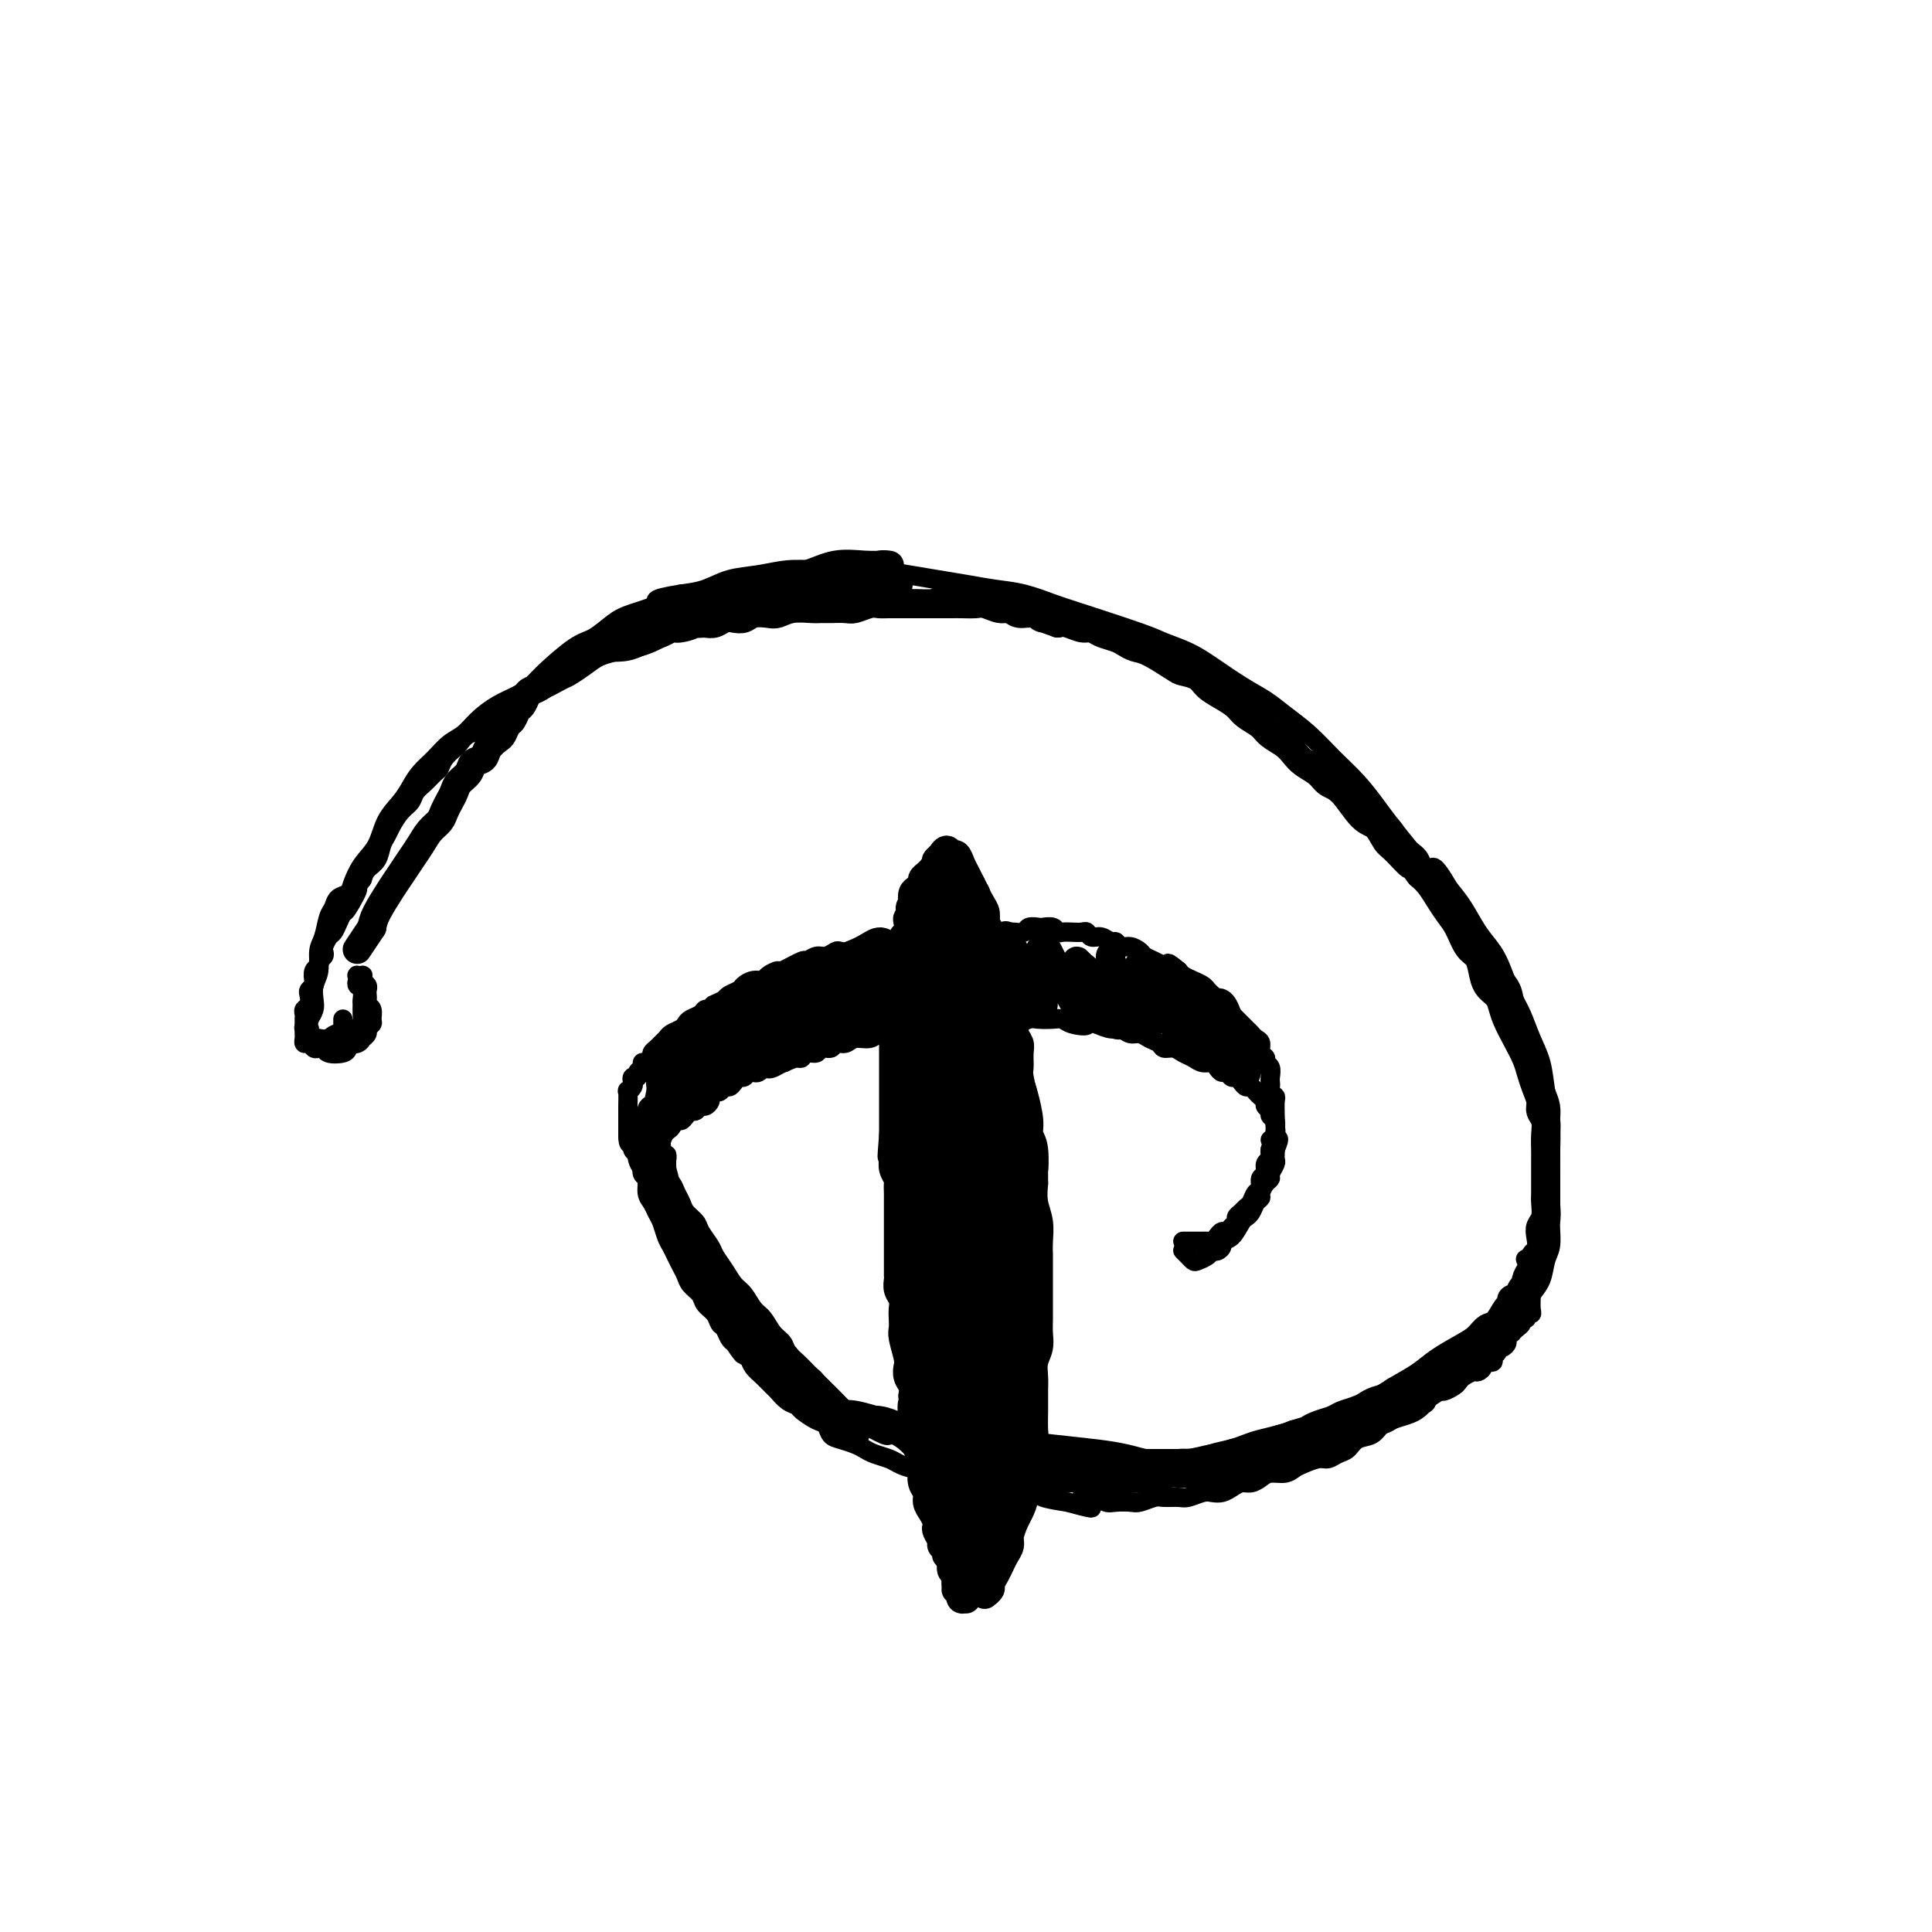 <svg viewBox='0 0 400 400' version='1.1' xmlns='http://www.w3.org/2000/svg' xmlns:xlink='http://www.w3.org/1999/xlink'><g fill='none' stroke='#000000' stroke-width='6' stroke-linecap='round' stroke-linejoin='round'><path d='M204,330c-0.120,0.096 -0.239,0.191 0,0c0.239,-0.191 0.837,-0.670 1,-1c0.163,-0.330 -0.110,-0.511 0,-1c0.110,-0.489 0.603,-1.285 1,-2c0.397,-0.715 0.698,-1.350 1,-2c0.302,-0.650 0.605,-1.314 1,-2c0.395,-0.686 0.880,-1.394 1,-2c0.120,-0.606 -0.127,-1.110 0,-2c0.127,-0.890 0.626,-2.168 1,-3c0.374,-0.832 0.621,-1.219 1,-2c0.379,-0.781 0.890,-1.956 1,-3c0.110,-1.044 -0.181,-1.959 0,-3c0.181,-1.041 0.833,-2.210 1,-3c0.167,-0.790 -0.151,-1.201 0,-2c0.151,-0.799 0.773,-1.985 1,-3c0.227,-1.015 0.060,-1.861 0,-3c-0.060,-1.139 -0.012,-2.573 0,-4c0.012,-1.427 -0.011,-2.847 0,-4c0.011,-1.153 0.055,-2.040 0,-3c-0.055,-0.960 -0.211,-1.993 0,-3c0.211,-1.007 0.789,-1.988 1,-3c0.211,-1.012 0.057,-2.056 0,-3c-0.057,-0.944 -0.015,-1.789 0,-3c0.015,-1.211 0.004,-2.788 0,-4c-0.004,-1.212 -0.000,-2.060 0,-3c0.000,-0.940 -0.004,-1.973 0,-3c0.004,-1.027 0.015,-2.049 0,-3c-0.015,-0.951 -0.056,-1.832 0,-3c0.056,-1.168 0.207,-2.622 0,-4c-0.207,-1.378 -0.774,-2.679 -1,-4c-0.226,-1.321 -0.113,-2.660 0,-4'/><path d='M214,245c-0.017,-8.831 -0.060,-3.910 0,-3c0.060,0.910 0.224,-2.192 0,-4c-0.224,-1.808 -0.835,-2.320 -1,-3c-0.165,-0.680 0.114,-1.526 0,-3c-0.114,-1.474 -0.623,-3.577 -1,-5c-0.377,-1.423 -0.622,-2.166 -1,-3c-0.378,-0.834 -0.889,-1.759 -1,-3c-0.111,-1.241 0.176,-2.798 0,-4c-0.176,-1.202 -0.817,-2.051 -1,-3c-0.183,-0.949 0.090,-2.000 0,-3c-0.090,-1.000 -0.545,-1.948 -1,-3c-0.455,-1.052 -0.911,-2.207 -1,-3c-0.089,-0.793 0.187,-1.224 0,-2c-0.187,-0.776 -0.839,-1.899 -1,-3c-0.161,-1.101 0.168,-2.182 0,-3c-0.168,-0.818 -0.833,-1.374 -1,-2c-0.167,-0.626 0.162,-1.322 0,-2c-0.162,-0.678 -0.817,-1.336 -1,-2c-0.183,-0.664 0.106,-1.333 0,-2c-0.106,-0.667 -0.606,-1.333 -1,-2c-0.394,-0.667 -0.683,-1.335 -1,-2c-0.317,-0.665 -0.662,-1.326 -1,-2c-0.338,-0.674 -0.668,-1.362 -1,-2c-0.332,-0.638 -0.667,-1.225 -1,-2c-0.333,-0.775 -0.663,-1.739 -1,-2c-0.337,-0.261 -0.682,0.182 -1,0c-0.318,-0.182 -0.611,-0.987 -1,-1c-0.389,-0.013 -0.874,0.766 -1,1c-0.126,0.234 0.107,-0.076 0,0c-0.107,0.076 -0.553,0.538 -1,1'/><path d='M194,178c-0.558,0.496 0.047,1.235 0,2c-0.047,0.765 -0.744,1.556 -1,2c-0.256,0.444 -0.069,0.542 0,1c0.069,0.458 0.019,1.278 0,2c-0.019,0.722 -0.009,1.348 0,2c0.009,0.652 0.017,1.329 0,2c-0.017,0.671 -0.057,1.334 0,2c0.057,0.666 0.213,1.333 0,2c-0.213,0.667 -0.793,1.333 -1,2c-0.207,0.667 -0.041,1.334 0,2c0.041,0.666 -0.042,1.332 0,2c0.042,0.668 0.208,1.338 0,2c-0.208,0.662 -0.792,1.317 -1,2c-0.208,0.683 -0.042,1.394 0,2c0.042,0.606 -0.041,1.105 0,2c0.041,0.895 0.207,2.184 0,3c-0.207,0.816 -0.786,1.159 -1,2c-0.214,0.841 -0.061,2.179 0,3c0.061,0.821 0.030,1.126 0,2c-0.030,0.874 -0.061,2.316 0,3c0.061,0.684 0.212,0.609 0,2c-0.212,1.391 -0.789,4.249 -1,6c-0.211,1.751 -0.057,2.394 0,3c0.057,0.606 0.015,1.176 0,2c-0.015,0.824 -0.004,1.903 0,3c0.004,1.097 0.001,2.212 0,3c-0.001,0.788 -0.000,1.251 0,2c0.000,0.749 0.000,1.786 0,3c-0.000,1.214 -0.000,2.607 0,4'/><path d='M189,248c-0.772,11.361 -0.203,4.762 0,3c0.203,-1.762 0.040,1.311 0,3c-0.040,1.689 0.042,1.992 0,3c-0.042,1.008 -0.209,2.720 0,4c0.209,1.280 0.792,2.126 1,3c0.208,0.874 0.041,1.774 0,3c-0.041,1.226 0.045,2.779 0,4c-0.045,1.221 -0.222,2.112 0,3c0.222,0.888 0.844,1.775 1,3c0.156,1.225 -0.156,2.789 0,4c0.156,1.211 0.778,2.071 1,3c0.222,0.929 0.045,1.929 0,3c-0.045,1.071 0.041,2.213 0,3c-0.041,0.787 -0.208,1.218 0,2c0.208,0.782 0.792,1.914 1,3c0.208,1.086 0.041,2.125 0,3c-0.041,0.875 0.045,1.585 0,3c-0.045,1.415 -0.222,3.535 0,5c0.222,1.465 0.843,2.275 1,3c0.157,0.725 -0.150,1.364 0,2c0.150,0.636 0.759,1.269 1,2c0.241,0.731 0.116,1.561 0,2c-0.116,0.439 -0.223,0.488 0,1c0.223,0.512 0.777,1.489 1,2c0.223,0.511 0.116,0.557 0,1c-0.116,0.443 -0.241,1.285 0,2c0.241,0.715 0.849,1.305 1,2c0.151,0.695 -0.155,1.496 0,2c0.155,0.504 0.773,0.713 1,1c0.227,0.287 0.065,0.654 0,1c-0.065,0.346 -0.032,0.673 0,1'/><path d='M198,328c0.769,3.338 0.192,0.683 0,0c-0.192,-0.683 -0.000,0.605 0,1c0.000,0.395 -0.192,-0.105 0,0c0.192,0.105 0.769,0.813 1,1c0.231,0.187 0.117,-0.149 0,0c-0.117,0.149 -0.238,0.783 0,1c0.238,0.217 0.833,0.016 1,0c0.167,-0.016 -0.095,0.151 0,0c0.095,-0.151 0.546,-0.622 1,-1c0.454,-0.378 0.909,-0.664 1,-1c0.091,-0.336 -0.183,-0.722 0,-1c0.183,-0.278 0.824,-0.448 1,-1c0.176,-0.552 -0.112,-1.485 0,-2c0.112,-0.515 0.622,-0.612 1,-1c0.378,-0.388 0.622,-1.065 1,-2c0.378,-0.935 0.889,-2.126 1,-3c0.111,-0.874 -0.178,-1.431 0,-2c0.178,-0.569 0.822,-1.148 1,-2c0.178,-0.852 -0.111,-1.976 0,-3c0.111,-1.024 0.622,-1.950 1,-3c0.378,-1.050 0.623,-2.226 1,-3c0.377,-0.774 0.886,-1.147 1,-2c0.114,-0.853 -0.165,-2.186 0,-3c0.165,-0.814 0.776,-1.110 1,-3c0.224,-1.890 0.060,-5.374 0,-7c-0.060,-1.626 -0.016,-1.395 0,-2c0.016,-0.605 0.004,-2.048 0,-3c-0.004,-0.952 -0.001,-1.415 0,-3c0.001,-1.585 0.001,-4.293 0,-7'/><path d='M211,276c0.004,-3.999 0.015,-2.997 0,-3c-0.015,-0.003 -0.057,-1.012 0,-2c0.057,-0.988 0.211,-1.955 0,-3c-0.211,-1.045 -0.789,-2.168 -1,-3c-0.211,-0.832 -0.057,-1.371 0,-2c0.057,-0.629 0.015,-1.347 0,-2c-0.015,-0.653 -0.004,-1.241 0,-2c0.004,-0.759 0.001,-1.688 0,-3c-0.001,-1.312 -0.000,-3.008 0,-4c0.000,-0.992 0.000,-1.280 0,-2c-0.000,-0.720 -0.000,-1.872 0,-3c0.000,-1.128 0.001,-2.231 0,-3c-0.001,-0.769 -0.004,-1.202 0,-2c0.004,-0.798 0.015,-1.960 0,-3c-0.015,-1.040 -0.057,-1.958 0,-3c0.057,-1.042 0.212,-2.207 0,-3c-0.212,-0.793 -0.793,-1.214 -1,-2c-0.207,-0.786 -0.042,-1.939 0,-3c0.042,-1.061 -0.040,-2.032 0,-3c0.040,-0.968 0.203,-1.935 0,-3c-0.203,-1.065 -0.773,-2.228 -1,-3c-0.227,-0.772 -0.112,-1.155 0,-2c0.112,-0.845 0.222,-2.154 0,-3c-0.222,-0.846 -0.777,-1.228 -1,-2c-0.223,-0.772 -0.115,-1.934 0,-3c0.115,-1.066 0.238,-2.037 0,-3c-0.238,-0.963 -0.837,-1.918 -1,-3c-0.163,-1.082 0.110,-2.291 0,-3c-0.110,-0.709 -0.603,-0.917 -1,-2c-0.397,-1.083 -0.699,-3.042 -1,-5'/><path d='M204,193c-0.863,-6.549 -0.020,-2.921 0,-2c0.020,0.921 -0.783,-0.866 -1,-2c-0.217,-1.134 0.153,-1.614 0,-2c-0.153,-0.386 -0.828,-0.677 -1,-1c-0.172,-0.323 0.160,-0.679 0,-1c-0.160,-0.321 -0.813,-0.607 -1,-1c-0.187,-0.393 0.091,-0.894 0,-1c-0.091,-0.106 -0.550,0.181 -1,0c-0.450,-0.181 -0.890,-0.830 -1,-1c-0.110,-0.170 0.110,0.139 0,0c-0.110,-0.139 -0.551,-0.728 -1,-1c-0.449,-0.272 -0.908,-0.228 -1,0c-0.092,0.228 0.181,0.642 0,1c-0.181,0.358 -0.818,0.662 -1,1c-0.182,0.338 0.091,0.709 0,1c-0.091,0.291 -0.545,0.501 -1,1c-0.455,0.499 -0.911,1.288 -1,2c-0.089,0.712 0.187,1.348 0,2c-0.187,0.652 -0.839,1.319 -1,2c-0.161,0.681 0.167,1.375 0,2c-0.167,0.625 -0.830,1.182 -1,2c-0.170,0.818 0.152,1.897 0,3c-0.152,1.103 -0.776,2.231 -1,3c-0.224,0.769 -0.046,1.179 0,2c0.046,0.821 -0.040,2.053 0,3c0.040,0.947 0.207,1.607 0,2c-0.207,0.393 -0.787,0.518 -1,2c-0.213,1.482 -0.057,4.322 0,6c0.057,1.678 0.016,2.194 0,3c-0.016,0.806 -0.008,1.903 0,3'/><path d='M190,222c-0.309,4.730 -0.083,3.055 0,3c0.083,-0.055 0.022,1.510 0,3c-0.022,1.490 -0.006,2.906 0,4c0.006,1.094 0.002,1.868 0,3c-0.002,1.132 -0.000,2.624 0,4c0.000,1.376 0.000,2.637 0,4c-0.000,1.363 -0.000,2.829 0,4c0.000,1.171 0.000,2.046 0,3c-0.000,0.954 -0.001,1.988 0,3c0.001,1.012 0.004,2.003 0,3c-0.004,0.997 -0.015,1.999 0,3c0.015,1.001 0.057,2.001 0,3c-0.057,0.999 -0.211,1.999 0,3c0.211,1.001 0.789,2.004 1,3c0.211,0.996 0.055,1.985 0,3c-0.055,1.015 -0.011,2.055 0,3c0.011,0.945 -0.012,1.793 0,3c0.012,1.207 0.060,2.771 0,4c-0.060,1.229 -0.227,2.121 0,3c0.227,0.879 0.848,1.743 1,3c0.152,1.257 -0.167,2.906 0,4c0.167,1.094 0.818,1.634 1,3c0.182,1.366 -0.105,3.559 0,5c0.105,1.441 0.603,2.130 1,3c0.397,0.870 0.695,1.920 1,3c0.305,1.080 0.618,2.191 1,3c0.382,0.809 0.835,1.316 1,2c0.165,0.684 0.044,1.544 0,2c-0.044,0.456 -0.012,0.507 0,1c0.012,0.493 0.003,1.426 0,2c-0.003,0.574 -0.002,0.787 0,1'/><path d='M197,316c1.154,5.129 1.040,1.950 1,1c-0.040,-0.950 -0.007,0.328 0,1c0.007,0.672 -0.012,0.739 0,1c0.012,0.261 0.056,0.718 0,1c-0.056,0.282 -0.211,0.390 0,1c0.211,0.610 0.789,1.723 1,2c0.211,0.277 0.057,-0.281 0,0c-0.057,0.281 -0.016,1.399 0,2c0.016,0.601 0.008,0.683 0,1c-0.008,0.317 -0.016,0.870 0,1c0.016,0.130 0.056,-0.161 0,0c-0.056,0.161 -0.207,0.775 0,1c0.207,0.225 0.772,0.061 1,0c0.228,-0.061 0.118,-0.019 0,0c-0.118,0.019 -0.244,0.016 0,0c0.244,-0.016 0.857,-0.045 1,0c0.143,0.045 -0.183,0.165 0,0c0.183,-0.165 0.875,-0.613 1,-1c0.125,-0.387 -0.317,-0.711 0,-2c0.317,-1.289 1.395,-3.541 2,-5c0.605,-1.459 0.739,-2.125 1,-3c0.261,-0.875 0.648,-1.959 1,-3c0.352,-1.041 0.668,-2.039 1,-3c0.332,-0.961 0.681,-1.884 1,-4c0.319,-2.116 0.608,-5.426 1,-7c0.392,-1.574 0.889,-1.412 1,-2c0.111,-0.588 -0.162,-1.928 0,-3c0.162,-1.072 0.761,-1.878 1,-3c0.239,-1.122 0.120,-2.561 0,-4'/><path d='M211,288c1.773,-6.741 1.206,-3.594 1,-3c-0.206,0.594 -0.051,-1.367 0,-3c0.051,-1.633 -0.000,-2.940 0,-4c0.000,-1.060 0.053,-1.873 0,-3c-0.053,-1.127 -0.210,-2.567 0,-4c0.210,-1.433 0.788,-2.858 1,-4c0.212,-1.142 0.057,-1.999 0,-3c-0.057,-1.001 -0.015,-2.144 0,-3c0.015,-0.856 0.004,-1.426 0,-2c-0.004,-0.574 -0.001,-1.154 0,-2c0.001,-0.846 0.001,-1.959 0,-3c-0.001,-1.041 -0.004,-2.011 0,-3c0.004,-0.989 0.015,-1.998 0,-3c-0.015,-1.002 -0.057,-1.998 0,-3c0.057,-1.002 0.211,-2.012 0,-3c-0.211,-0.988 -0.789,-1.956 -1,-3c-0.211,-1.044 -0.056,-2.163 0,-3c0.056,-0.837 0.011,-1.390 0,-2c-0.011,-0.610 0.011,-1.275 0,-2c-0.011,-0.725 -0.056,-1.510 0,-2c0.056,-0.490 0.212,-0.683 0,-2c-0.212,-1.317 -0.793,-3.756 -1,-5c-0.207,-1.244 -0.040,-1.292 0,-2c0.040,-0.708 -0.046,-2.077 0,-3c0.046,-0.923 0.223,-1.402 0,-2c-0.223,-0.598 -0.847,-1.315 -1,-2c-0.153,-0.685 0.165,-1.338 0,-2c-0.165,-0.662 -0.814,-1.332 -1,-2c-0.186,-0.668 0.090,-1.334 0,-2c-0.090,-0.666 -0.545,-1.333 -1,-2'/><path d='M208,206c-0.995,-6.137 -0.984,-3.479 -1,-3c-0.016,0.479 -0.060,-1.223 0,-2c0.060,-0.777 0.222,-0.631 0,-1c-0.222,-0.369 -0.829,-1.253 -1,-2c-0.171,-0.747 0.095,-1.356 0,-2c-0.095,-0.644 -0.551,-1.323 -1,-2c-0.449,-0.677 -0.890,-1.351 -1,-2c-0.110,-0.649 0.111,-1.273 0,-2c-0.111,-0.727 -0.554,-1.557 -1,-2c-0.446,-0.443 -0.894,-0.500 -1,-1c-0.106,-0.500 0.130,-1.445 0,-2c-0.130,-0.555 -0.626,-0.722 -1,-1c-0.374,-0.278 -0.626,-0.667 -1,-1c-0.374,-0.333 -0.870,-0.610 -1,-1c-0.130,-0.390 0.106,-0.893 0,-1c-0.106,-0.107 -0.553,0.181 -1,0c-0.447,-0.181 -0.894,-0.833 -1,-1c-0.106,-0.167 0.130,0.150 0,0c-0.130,-0.150 -0.627,-0.768 -1,-1c-0.373,-0.232 -0.621,-0.077 -1,0c-0.379,0.077 -0.889,0.076 -1,0c-0.111,-0.076 0.176,-0.228 0,0c-0.176,0.228 -0.817,0.834 -1,1c-0.183,0.166 0.092,-0.110 0,0c-0.092,0.110 -0.550,0.606 -1,1c-0.450,0.394 -0.891,0.686 -1,1c-0.109,0.314 0.115,0.651 0,1c-0.115,0.349 -0.569,0.709 -1,1c-0.431,0.291 -0.837,0.512 -1,1c-0.163,0.488 -0.081,1.244 0,2'/><path d='M189,187c-1.099,1.417 -0.346,0.961 0,1c0.346,0.039 0.285,0.573 0,1c-0.285,0.427 -0.794,0.747 -1,1c-0.206,0.253 -0.108,0.439 0,1c0.108,0.561 0.226,1.497 0,2c-0.226,0.503 -0.796,0.572 -1,1c-0.204,0.428 -0.041,1.213 0,2c0.041,0.787 -0.041,1.576 0,2c0.041,0.424 0.203,0.485 0,1c-0.203,0.515 -0.772,1.486 -1,2c-0.228,0.514 -0.114,0.571 0,1c0.114,0.429 0.227,1.231 0,2c-0.227,0.769 -0.793,1.505 -1,2c-0.207,0.495 -0.056,0.748 0,1c0.056,0.252 0.015,0.504 0,1c-0.015,0.496 -0.004,1.236 0,2c0.004,0.764 0.001,1.552 0,2c-0.001,0.448 -0.000,0.557 0,1c0.000,0.443 0.000,1.222 0,2c-0.000,0.778 -0.000,1.556 0,2c0.000,0.444 0.000,0.556 0,1c-0.000,0.444 -0.000,1.222 0,2c0.000,0.778 0.000,1.556 0,2c-0.000,0.444 -0.000,0.556 0,1c0.000,0.444 0.000,1.222 0,2c-0.000,0.778 -0.000,1.556 0,2c0.000,0.444 0.000,0.556 0,1c-0.000,0.444 -0.000,1.222 0,2c0.000,0.778 0.000,1.556 0,2c-0.000,0.444 -0.000,0.556 0,1c0.000,0.444 0.000,1.222 0,2'/><path d='M185,235c-0.618,7.767 -0.162,3.184 0,2c0.162,-1.184 0.029,1.029 0,2c-0.029,0.971 0.045,0.698 0,1c-0.045,0.302 -0.208,1.179 0,2c0.208,0.821 0.788,1.585 1,2c0.212,0.415 0.057,0.483 0,1c-0.057,0.517 -0.015,1.485 0,2c0.015,0.515 0.004,0.576 0,1c-0.004,0.424 -0.001,1.212 0,2c0.001,0.788 0.000,1.577 0,2c-0.000,0.423 -0.000,0.479 0,1c0.000,0.521 0.000,1.506 0,2c-0.000,0.494 0.000,0.499 0,1c-0.000,0.501 -0.000,1.500 0,2c0.000,0.500 0.000,0.500 0,1c-0.000,0.500 -0.001,1.499 0,2c0.001,0.501 0.004,0.504 0,1c-0.004,0.496 -0.015,1.484 0,2c0.015,0.516 0.057,0.561 0,1c-0.057,0.439 -0.211,1.273 0,2c0.211,0.727 0.788,1.348 1,2c0.212,0.652 0.061,1.337 0,2c-0.061,0.663 -0.030,1.304 0,2c0.030,0.696 0.060,1.446 0,2c-0.060,0.554 -0.208,0.911 0,2c0.208,1.089 0.774,2.911 1,4c0.226,1.089 0.112,1.447 0,2c-0.112,0.553 -0.222,1.303 0,2c0.222,0.697 0.778,1.342 1,2c0.222,0.658 0.111,1.329 0,2'/><path d='M189,289c0.635,8.650 0.222,3.276 0,2c-0.222,-1.276 -0.252,1.545 0,3c0.252,1.455 0.786,1.544 1,2c0.214,0.456 0.109,1.281 0,2c-0.109,0.719 -0.221,1.333 0,2c0.221,0.667 0.777,1.386 1,2c0.223,0.614 0.115,1.123 0,2c-0.115,0.877 -0.237,2.122 0,3c0.237,0.878 0.834,1.387 1,2c0.166,0.613 -0.100,1.329 0,2c0.100,0.671 0.567,1.297 1,2c0.433,0.703 0.833,1.484 1,2c0.167,0.516 0.101,0.768 0,1c-0.101,0.232 -0.238,0.444 0,1c0.238,0.556 0.853,1.456 1,2c0.147,0.544 -0.172,0.733 0,1c0.172,0.267 0.834,0.611 1,1c0.166,0.389 -0.166,0.824 0,1c0.166,0.176 0.828,0.092 1,0c0.172,-0.092 -0.147,-0.193 0,0c0.147,0.193 0.760,0.679 1,1c0.240,0.321 0.106,0.477 0,1c-0.106,0.523 -0.183,1.414 0,2c0.183,0.586 0.626,0.867 1,1c0.374,0.133 0.677,0.117 1,0c0.323,-0.117 0.664,-0.335 1,-1c0.336,-0.665 0.667,-1.776 1,-3c0.333,-1.224 0.666,-2.560 1,-4c0.334,-1.440 0.667,-2.983 1,-5c0.333,-2.017 0.667,-4.509 1,-7'/><path d='M205,307c1.259,-4.627 1.406,-6.194 2,-9c0.594,-2.806 1.635,-6.850 2,-11c0.365,-4.150 0.056,-8.406 0,-12c-0.056,-3.594 0.143,-6.526 0,-9c-0.143,-2.474 -0.627,-4.489 -1,-6c-0.373,-1.511 -0.636,-2.517 -1,-3c-0.364,-0.483 -0.830,-0.441 -1,0c-0.170,0.441 -0.045,1.283 0,3c0.045,1.717 0.009,4.310 0,7c-0.009,2.690 0.007,5.477 0,9c-0.007,3.523 -0.039,7.783 0,12c0.039,4.217 0.150,8.390 0,12c-0.150,3.610 -0.559,6.657 -1,9c-0.441,2.343 -0.914,3.981 -1,5c-0.086,1.019 0.215,1.417 0,1c-0.215,-0.417 -0.946,-1.651 -1,-3c-0.054,-1.349 0.568,-2.813 1,-6c0.432,-3.187 0.673,-8.098 1,-12c0.327,-3.902 0.739,-6.796 0,-15c-0.739,-8.204 -2.631,-21.717 -4,-28c-1.369,-6.283 -2.216,-5.337 -3,-5c-0.784,0.337 -1.504,0.064 -2,1c-0.496,0.936 -0.766,3.080 -1,6c-0.234,2.920 -0.431,6.617 0,11c0.431,4.383 1.488,9.454 2,15c0.512,5.546 0.477,11.569 1,17c0.523,5.431 1.604,10.270 2,14c0.396,3.730 0.107,6.350 0,8c-0.107,1.650 -0.030,2.328 0,2c0.030,-0.328 0.015,-1.664 0,-3'/><path d='M200,317c0.538,7.167 -0.617,-1.416 -1,-7c-0.383,-5.584 0.006,-8.168 0,-12c-0.006,-3.832 -0.408,-8.913 -1,-14c-0.592,-5.087 -1.375,-10.180 -2,-15c-0.625,-4.820 -1.093,-9.368 -2,-13c-0.907,-3.632 -2.254,-6.347 -3,-8c-0.746,-1.653 -0.890,-2.243 -1,-2c-0.110,0.243 -0.185,1.321 0,3c0.185,1.679 0.632,3.961 1,7c0.368,3.039 0.658,6.837 1,11c0.342,4.163 0.736,8.692 1,13c0.264,4.308 0.400,8.394 1,12c0.600,3.606 1.666,6.731 2,9c0.334,2.269 -0.065,3.680 0,4c0.065,0.320 0.592,-0.453 1,-2c0.408,-1.547 0.695,-3.868 1,-7c0.305,-3.132 0.628,-7.075 1,-12c0.372,-4.925 0.791,-10.833 1,-17c0.209,-6.167 0.206,-12.592 0,-18c-0.206,-5.408 -0.616,-9.799 -1,-13c-0.384,-3.201 -0.741,-5.214 -1,-6c-0.259,-0.786 -0.419,-0.347 0,1c0.419,1.347 1.419,3.600 2,7c0.581,3.400 0.745,7.945 1,13c0.255,5.055 0.600,10.619 1,17c0.400,6.381 0.853,13.579 1,20c0.147,6.421 -0.013,12.066 0,16c0.013,3.934 0.199,6.158 0,7c-0.199,0.842 -0.784,0.304 -1,-1c-0.216,-1.304 -0.062,-3.372 0,-7c0.062,-3.628 0.031,-8.814 0,-14'/><path d='M202,289c0.167,-6.589 1.085,-12.062 2,-19c0.915,-6.938 1.828,-15.339 2,-23c0.172,-7.661 -0.396,-14.580 -1,-20c-0.604,-5.420 -1.245,-9.342 -2,-12c-0.755,-2.658 -1.625,-4.053 -2,-5c-0.375,-0.947 -0.255,-1.448 0,-1c0.255,0.448 0.647,1.843 1,4c0.353,2.157 0.669,5.076 1,9c0.331,3.924 0.677,8.852 1,14c0.323,5.148 0.622,10.515 1,16c0.378,5.485 0.834,11.089 1,15c0.166,3.911 0.042,6.128 0,7c-0.042,0.872 -0.003,0.400 0,-1c0.003,-1.400 -0.032,-3.727 0,-8c0.032,-4.273 0.129,-10.492 0,-16c-0.129,-5.508 -0.484,-10.304 -2,-21c-1.516,-10.696 -4.194,-27.293 -6,-35c-1.806,-7.707 -2.739,-6.524 -3,-5c-0.261,1.524 0.150,3.390 1,7c0.850,3.610 2.138,8.965 3,14c0.862,5.035 1.300,9.750 2,15c0.700,5.250 1.664,11.035 2,16c0.336,4.965 0.044,9.109 0,12c-0.044,2.891 0.161,4.529 0,5c-0.161,0.471 -0.687,-0.225 -1,-2c-0.313,-1.775 -0.414,-4.631 -1,-8c-0.586,-3.369 -1.658,-7.253 -2,-12c-0.342,-4.747 0.045,-10.356 0,-16c-0.045,-5.644 -0.523,-11.322 -1,-17'/><path d='M198,202c-1.170,-10.750 -1.594,-10.126 -2,-11c-0.406,-0.874 -0.792,-3.248 -1,-4c-0.208,-0.752 -0.238,0.117 0,2c0.238,1.883 0.743,4.779 1,8c0.257,3.221 0.266,6.767 0,11c-0.266,4.233 -0.808,9.151 -1,14c-0.192,4.849 -0.035,9.627 0,14c0.035,4.373 -0.051,8.339 0,11c0.051,2.661 0.240,4.017 0,5c-0.240,0.983 -0.907,1.595 -1,1c-0.093,-0.595 0.390,-2.395 1,-5c0.610,-2.605 1.347,-6.015 2,-10c0.653,-3.985 1.220,-8.545 2,-14c0.780,-5.455 1.772,-11.804 2,-17c0.228,-5.196 -0.309,-9.238 -1,-12c-0.691,-2.762 -1.538,-4.244 -2,-5c-0.462,-0.756 -0.540,-0.787 -1,0c-0.460,0.787 -1.301,2.392 -2,5c-0.699,2.608 -1.257,6.218 -2,10c-0.743,3.782 -1.671,7.734 -2,12c-0.329,4.266 -0.059,8.845 0,13c0.059,4.155 -0.094,7.887 0,11c0.094,3.113 0.435,5.606 1,7c0.565,1.394 1.354,1.688 2,1c0.646,-0.688 1.148,-2.359 2,-5c0.852,-2.641 2.054,-6.251 3,-11c0.946,-4.749 1.638,-10.637 2,-17c0.362,-6.363 0.396,-13.200 0,-18c-0.396,-4.800 -1.222,-7.561 -2,-10c-0.778,-2.439 -1.508,-4.554 -2,-5c-0.492,-0.446 -0.746,0.777 -1,2'/><path d='M196,185c-0.777,-1.068 -0.218,2.764 0,6c0.218,3.236 0.096,5.878 0,9c-0.096,3.122 -0.166,6.726 0,10c0.166,3.274 0.567,6.220 1,9c0.433,2.780 0.899,5.394 1,7c0.101,1.606 -0.164,2.202 0,2c0.164,-0.202 0.755,-1.203 1,-3c0.245,-1.797 0.143,-4.390 0,-7c-0.143,-2.610 -0.325,-5.238 -1,-7c-0.675,-1.762 -1.841,-2.658 -3,-2c-1.159,0.658 -2.312,2.869 -3,5c-0.688,2.131 -0.911,4.180 -1,5c-0.089,0.820 -0.045,0.410 0,0'/></g>
<g fill='none' stroke='#000000' stroke-width='4' stroke-linecap='round' stroke-linejoin='round'><path d='M245,259c0.032,0.032 0.064,0.065 0,0c-0.064,-0.065 -0.226,-0.227 0,0c0.226,0.227 0.838,0.843 1,1c0.162,0.157 -0.125,-0.144 0,0c0.125,0.144 0.663,0.733 1,1c0.337,0.267 0.473,0.212 1,0c0.527,-0.212 1.446,-0.582 2,-1c0.554,-0.418 0.743,-0.883 1,-1c0.257,-0.117 0.583,0.116 1,0c0.417,-0.116 0.925,-0.581 1,-1c0.075,-0.419 -0.282,-0.791 0,-1c0.282,-0.209 1.203,-0.254 2,-1c0.797,-0.746 1.470,-2.192 2,-3c0.530,-0.808 0.916,-0.976 1,-1c0.084,-0.024 -0.136,0.097 0,0c0.136,-0.097 0.628,-0.411 1,-1c0.372,-0.589 0.626,-1.453 1,-2c0.374,-0.547 0.870,-0.775 1,-1c0.130,-0.225 -0.105,-0.445 0,-1c0.105,-0.555 0.550,-1.444 1,-2c0.450,-0.556 0.905,-0.779 1,-1c0.095,-0.221 -0.171,-0.440 0,-1c0.171,-0.560 0.778,-1.459 1,-2c0.222,-0.541 0.060,-0.723 0,-1c-0.060,-0.277 -0.017,-0.651 0,-1c0.017,-0.349 0.009,-0.675 0,-1'/><path d='M264,238c1.391,-3.185 0.369,-2.149 0,-2c-0.369,0.149 -0.084,-0.590 0,-1c0.084,-0.410 -0.034,-0.491 0,-1c0.034,-0.509 0.220,-1.446 0,-2c-0.220,-0.554 -0.847,-0.726 -1,-1c-0.153,-0.274 0.166,-0.651 0,-1c-0.166,-0.349 -0.818,-0.672 -1,-1c-0.182,-0.328 0.106,-0.662 0,-1c-0.106,-0.338 -0.606,-0.682 -1,-1c-0.394,-0.318 -0.683,-0.611 -1,-1c-0.317,-0.389 -0.662,-0.874 -1,-1c-0.338,-0.126 -0.668,0.106 -1,0c-0.332,-0.106 -0.666,-0.549 -1,-1c-0.334,-0.451 -0.667,-0.908 -1,-1c-0.333,-0.092 -0.666,0.182 -1,0c-0.334,-0.182 -0.670,-0.818 -1,-1c-0.330,-0.182 -0.655,0.092 -1,0c-0.345,-0.092 -0.711,-0.549 -1,-1c-0.289,-0.451 -0.500,-0.895 -1,-1c-0.500,-0.105 -1.290,0.130 -2,0c-0.710,-0.130 -1.341,-0.626 -2,-1c-0.659,-0.374 -1.345,-0.625 -2,-1c-0.655,-0.375 -1.278,-0.875 -2,-1c-0.722,-0.125 -1.544,0.125 -2,0c-0.456,-0.125 -0.545,-0.626 -1,-1c-0.455,-0.374 -1.276,-0.621 -2,-1c-0.724,-0.379 -1.351,-0.889 -2,-1c-0.649,-0.111 -1.318,0.176 -2,0c-0.682,-0.176 -1.376,-0.817 -2,-1c-0.624,-0.183 -1.178,0.090 -2,0c-0.822,-0.090 -1.911,-0.545 -3,-1'/><path d='M227,212c-5.403,-2.182 -2.410,-0.637 -2,0c0.410,0.637 -1.762,0.366 -3,0c-1.238,-0.366 -1.542,-0.826 -2,-1c-0.458,-0.174 -1.071,-0.061 -2,0c-0.929,0.061 -2.174,0.069 -3,0c-0.826,-0.069 -1.232,-0.215 -2,0c-0.768,0.215 -1.896,0.789 -3,1c-1.104,0.211 -2.182,0.057 -3,0c-0.818,-0.057 -1.376,-0.016 -2,0c-0.624,0.016 -1.315,0.008 -2,0c-0.685,-0.008 -1.363,-0.016 -2,0c-0.637,0.016 -1.234,0.057 -2,0c-0.766,-0.057 -1.700,-0.213 -3,0c-1.300,0.213 -2.967,0.793 -4,1c-1.033,0.207 -1.432,0.040 -2,0c-0.568,-0.040 -1.306,0.046 -2,0c-0.694,-0.046 -1.345,-0.224 -2,0c-0.655,0.224 -1.316,0.849 -2,1c-0.684,0.151 -1.392,-0.171 -2,0c-0.608,0.171 -1.118,0.834 -2,1c-0.882,0.166 -2.138,-0.167 -3,0c-0.862,0.167 -1.329,0.833 -2,1c-0.671,0.167 -1.545,-0.167 -2,0c-0.455,0.167 -0.489,0.833 -1,1c-0.511,0.167 -1.498,-0.165 -2,0c-0.502,0.165 -0.518,0.829 -1,1c-0.482,0.171 -1.428,-0.150 -2,0c-0.572,0.150 -0.769,0.771 -1,1c-0.231,0.229 -0.494,0.065 -1,0c-0.506,-0.065 -1.253,-0.033 -2,0'/><path d='M163,219c-5.300,1.306 -2.050,1.072 -1,1c1.050,-0.072 -0.100,0.020 -1,0c-0.900,-0.020 -1.551,-0.150 -2,0c-0.449,0.150 -0.698,0.580 -1,1c-0.302,0.420 -0.658,0.830 -1,1c-0.342,0.170 -0.669,0.101 -1,0c-0.331,-0.101 -0.666,-0.233 -1,0c-0.334,0.233 -0.667,0.832 -1,1c-0.333,0.168 -0.667,-0.095 -1,0c-0.333,0.095 -0.666,0.546 -1,1c-0.334,0.454 -0.668,0.909 -1,1c-0.332,0.091 -0.663,-0.183 -1,0c-0.337,0.183 -0.682,0.824 -1,1c-0.318,0.176 -0.610,-0.111 -1,0c-0.390,0.111 -0.878,0.622 -1,1c-0.122,0.378 0.122,0.622 0,1c-0.122,0.378 -0.610,0.888 -1,1c-0.390,0.112 -0.682,-0.176 -1,0c-0.318,0.176 -0.662,0.816 -1,1c-0.338,0.184 -0.672,-0.089 -1,0c-0.328,0.089 -0.652,0.539 -1,1c-0.348,0.461 -0.720,0.933 -1,1c-0.280,0.067 -0.467,-0.271 -1,0c-0.533,0.271 -1.413,1.150 -2,2c-0.587,0.850 -0.882,1.671 -1,2c-0.118,0.329 -0.059,0.164 0,0'/><path d='M137,240c-0.113,-0.039 -0.226,-0.078 0,0c0.226,0.078 0.793,0.273 1,0c0.207,-0.273 0.056,-1.013 0,-1c-0.056,0.013 -0.016,0.781 0,1c0.016,0.219 0.007,-0.111 0,0c-0.007,0.111 -0.013,0.663 0,1c0.013,0.337 0.045,0.461 0,1c-0.045,0.539 -0.168,1.495 0,2c0.168,0.505 0.626,0.558 1,1c0.374,0.442 0.662,1.272 1,2c0.338,0.728 0.724,1.354 1,2c0.276,0.646 0.440,1.313 1,2c0.560,0.687 1.515,1.394 2,2c0.485,0.606 0.500,1.111 1,2c0.500,0.889 1.485,2.162 2,3c0.515,0.838 0.561,1.240 1,2c0.439,0.760 1.272,1.879 2,3c0.728,1.121 1.349,2.243 2,3c0.651,0.757 1.330,1.147 2,2c0.670,0.853 1.330,2.168 2,3c0.670,0.832 1.348,1.182 2,2c0.652,0.818 1.277,2.106 2,3c0.723,0.894 1.545,1.394 2,2c0.455,0.606 0.545,1.317 1,2c0.455,0.683 1.277,1.337 2,2c0.723,0.663 1.349,1.333 2,2c0.651,0.667 1.329,1.331 2,2c0.671,0.669 1.334,1.344 2,2c0.666,0.656 1.333,1.292 2,2c0.667,0.708 1.333,1.488 2,2c0.667,0.512 1.333,0.756 2,1'/><path d='M177,293c4.177,4.580 2.121,2.531 2,2c-0.121,-0.531 1.695,0.457 3,1c1.305,0.543 2.101,0.643 3,1c0.899,0.357 1.901,0.972 3,2c1.099,1.028 2.296,2.469 3,3c0.704,0.531 0.915,0.152 1,0c0.085,-0.152 0.042,-0.076 0,0'/><path d='M217,301c-0.008,0.000 -0.017,0.000 0,0c0.017,-0.000 0.059,-0.000 0,0c-0.059,0.000 -0.220,0.000 0,0c0.220,-0.000 0.819,-0.001 1,0c0.181,0.001 -0.057,0.004 0,0c0.057,-0.004 0.409,-0.015 1,0c0.591,0.015 1.422,0.057 2,0c0.578,-0.057 0.902,-0.211 2,0c1.098,0.211 2.970,0.789 4,1c1.030,0.211 1.219,0.057 2,0c0.781,-0.057 2.153,-0.015 3,0c0.847,0.015 1.167,0.004 2,0c0.833,-0.004 2.178,-0.001 3,0c0.822,0.001 1.122,0.001 2,0c0.878,-0.001 2.335,-0.004 3,0c0.665,0.004 0.537,0.015 2,0c1.463,-0.015 4.516,-0.056 6,0c1.484,0.056 1.397,0.208 2,0c0.603,-0.208 1.894,-0.778 3,-1c1.106,-0.222 2.027,-0.097 3,0c0.973,0.097 1.997,0.167 3,0c1.003,-0.167 1.986,-0.569 3,-1c1.014,-0.431 2.060,-0.889 3,-1c0.940,-0.111 1.774,0.125 3,0c1.226,-0.125 2.844,-0.611 4,-1c1.156,-0.389 1.850,-0.682 3,-1c1.150,-0.318 2.757,-0.662 4,-1c1.243,-0.338 2.121,-0.669 3,-1'/><path d='M284,295c5.856,-1.258 3.498,-0.903 3,-1c-0.498,-0.097 0.866,-0.645 2,-1c1.134,-0.355 2.037,-0.518 3,-1c0.963,-0.482 1.986,-1.283 3,-2c1.014,-0.717 2.019,-1.350 3,-2c0.981,-0.650 1.938,-1.318 3,-2c1.062,-0.682 2.227,-1.379 3,-2c0.773,-0.621 1.153,-1.167 2,-2c0.847,-0.833 2.162,-1.952 3,-3c0.838,-1.048 1.198,-2.026 2,-3c0.802,-0.974 2.046,-1.944 3,-3c0.954,-1.056 1.618,-2.196 2,-3c0.382,-0.804 0.480,-1.271 1,-2c0.520,-0.729 1.460,-1.720 2,-3c0.540,-1.280 0.681,-2.851 1,-4c0.319,-1.149 0.817,-1.877 1,-3c0.183,-1.123 0.050,-2.640 0,-4c-0.050,-1.360 -0.017,-2.564 0,-4c0.017,-1.436 0.016,-3.104 0,-5c-0.016,-1.896 -0.049,-4.022 0,-6c0.049,-1.978 0.179,-3.810 0,-6c-0.179,-2.190 -0.667,-4.737 -1,-7c-0.333,-2.263 -0.512,-4.240 -1,-6c-0.488,-1.760 -1.285,-3.303 -2,-5c-0.715,-1.697 -1.349,-3.548 -2,-5c-0.651,-1.452 -1.318,-2.506 -2,-4c-0.682,-1.494 -1.379,-3.428 -2,-5c-0.621,-1.572 -1.166,-2.782 -2,-4c-0.834,-1.218 -1.955,-2.443 -3,-4c-1.045,-1.557 -2.013,-3.445 -3,-5c-0.987,-1.555 -1.994,-2.778 -3,-4'/><path d='M300,184c-3.658,-6.301 -3.303,-4.053 -4,-4c-0.697,0.053 -2.447,-2.088 -4,-4c-1.553,-1.912 -2.910,-3.596 -4,-5c-1.090,-1.404 -1.912,-2.529 -3,-4c-1.088,-1.471 -2.443,-3.289 -4,-5c-1.557,-1.711 -3.317,-3.314 -5,-5c-1.683,-1.686 -3.289,-3.455 -5,-5c-1.711,-1.545 -3.527,-2.865 -5,-4c-1.473,-1.135 -2.604,-2.086 -4,-3c-1.396,-0.914 -3.058,-1.790 -5,-3c-1.942,-1.210 -4.165,-2.755 -6,-4c-1.835,-1.245 -3.283,-2.192 -5,-3c-1.717,-0.808 -3.704,-1.477 -5,-2c-1.296,-0.523 -1.903,-0.900 -5,-2c-3.097,-1.100 -8.686,-2.925 -12,-4c-3.314,-1.075 -4.352,-1.401 -6,-2c-1.648,-0.599 -3.905,-1.470 -6,-2c-2.095,-0.530 -4.029,-0.720 -6,-1c-1.971,-0.280 -3.978,-0.649 -6,-1c-2.022,-0.351 -4.058,-0.682 -6,-1c-1.942,-0.318 -3.788,-0.622 -6,-1c-2.212,-0.378 -4.789,-0.830 -7,-1c-2.211,-0.170 -4.057,-0.058 -6,0c-1.943,0.058 -3.982,0.061 -6,0c-2.018,-0.061 -4.016,-0.185 -6,0c-1.984,0.185 -3.954,0.678 -6,1c-2.046,0.322 -4.166,0.471 -6,1c-1.834,0.529 -3.381,1.437 -5,2c-1.619,0.563 -3.309,0.782 -5,1'/><path d='M141,123c-7.068,1.126 -4.737,1.439 -5,2c-0.263,0.561 -3.120,1.368 -5,2c-1.880,0.632 -2.782,1.089 -4,2c-1.218,0.911 -2.751,2.275 -4,3c-1.249,0.725 -2.213,0.812 -4,2c-1.787,1.188 -4.397,3.476 -6,5c-1.603,1.524 -2.200,2.285 -3,3c-0.800,0.715 -1.803,1.384 -3,2c-1.197,0.616 -2.589,1.179 -4,2c-1.411,0.821 -2.843,1.899 -4,3c-1.157,1.101 -2.039,2.223 -3,3c-0.961,0.777 -1.999,1.208 -3,2c-1.001,0.792 -1.963,1.946 -3,3c-1.037,1.054 -2.150,2.007 -3,3c-0.850,0.993 -1.439,2.025 -2,3c-0.561,0.975 -1.096,1.892 -2,3c-0.904,1.108 -2.178,2.405 -3,4c-0.822,1.595 -1.194,3.487 -2,5c-0.806,1.513 -2.047,2.646 -3,4c-0.953,1.354 -1.617,2.927 -2,4c-0.383,1.073 -0.483,1.645 -1,2c-0.517,0.355 -1.449,0.491 -2,1c-0.551,0.509 -0.721,1.389 -1,2c-0.279,0.611 -0.667,0.953 -1,2c-0.333,1.047 -0.611,2.798 -1,4c-0.389,1.202 -0.888,1.855 -1,3c-0.112,1.145 0.163,2.782 0,4c-0.163,1.218 -0.765,2.017 -1,3c-0.235,0.983 -0.102,2.149 0,3c0.102,0.851 0.172,1.386 0,2c-0.172,0.614 -0.586,1.307 -1,2'/><path d='M64,211c-0.619,3.636 -0.165,2.227 0,2c0.165,-0.227 0.043,0.727 0,1c-0.043,0.273 -0.008,-0.137 0,0c0.008,0.137 -0.013,0.820 0,1c0.013,0.180 0.059,-0.144 0,0c-0.059,0.144 -0.222,0.756 0,1c0.222,0.244 0.831,0.122 1,0c0.169,-0.122 -0.102,-0.242 0,0c0.102,0.242 0.577,0.847 1,1c0.423,0.153 0.793,-0.144 1,0c0.207,0.144 0.252,0.729 1,1c0.748,0.271 2.201,0.226 3,0c0.799,-0.226 0.946,-0.634 1,-1c0.054,-0.366 0.014,-0.690 0,-1c-0.014,-0.310 -0.004,-0.605 0,-1c0.004,-0.395 0.002,-0.891 0,-1c-0.002,-0.109 -0.004,0.167 0,0c0.004,-0.167 0.015,-0.777 0,-1c-0.015,-0.223 -0.057,-0.060 0,0c0.057,0.060 0.211,0.017 0,0c-0.211,-0.017 -0.789,-0.007 -1,0c-0.211,0.007 -0.057,0.012 0,0c0.057,-0.012 0.015,-0.042 0,0c-0.015,0.042 -0.004,0.156 0,0c0.004,-0.156 0.001,-0.580 0,-1c-0.001,-0.420 -0.000,-0.834 0,-1c0.000,-0.166 0.000,-0.083 0,0'/><path d='M245,257c-0.001,-0.000 -0.001,-0.000 0,0c0.001,0.000 0.004,0.000 0,0c-0.004,-0.000 -0.015,-0.000 0,0c0.015,0.000 0.057,0.000 0,0c-0.057,-0.000 -0.212,-0.000 0,0c0.212,0.000 0.792,0.000 1,0c0.208,-0.000 0.045,-0.000 0,0c-0.045,0.000 0.029,0.000 0,0c-0.029,-0.000 -0.163,-0.000 0,0c0.163,0.000 0.621,0.001 1,0c0.379,-0.001 0.679,-0.003 1,0c0.321,0.003 0.663,0.011 1,0c0.337,-0.011 0.668,-0.041 1,0c0.332,0.041 0.666,0.151 1,0c0.334,-0.151 0.668,-0.565 1,-1c0.332,-0.435 0.663,-0.890 1,-1c0.337,-0.110 0.682,0.125 1,0c0.318,-0.125 0.610,-0.611 1,-1c0.390,-0.389 0.878,-0.680 1,-1c0.122,-0.320 -0.122,-0.667 0,-1c0.122,-0.333 0.611,-0.651 1,-1c0.389,-0.349 0.677,-0.727 1,-1c0.323,-0.273 0.679,-0.439 1,-1c0.321,-0.561 0.607,-1.516 1,-2c0.393,-0.484 0.894,-0.497 1,-1c0.106,-0.503 -0.182,-1.497 0,-2c0.182,-0.503 0.833,-0.516 1,-1c0.167,-0.484 -0.151,-1.439 0,-2c0.151,-0.561 0.771,-0.728 1,-1c0.229,-0.272 0.065,-0.649 0,-1c-0.065,-0.351 -0.033,-0.675 0,-1'/><path d='M263,238c1.022,-2.741 0.078,-2.094 0,-2c-0.078,0.094 0.711,-0.363 1,-1c0.289,-0.637 0.078,-1.452 0,-2c-0.078,-0.548 -0.025,-0.829 0,-1c0.025,-0.171 0.021,-0.231 0,-1c-0.021,-0.769 -0.058,-2.248 0,-3c0.058,-0.752 0.211,-0.778 0,-1c-0.211,-0.222 -0.788,-0.641 -1,-1c-0.212,-0.359 -0.061,-0.659 0,-1c0.061,-0.341 0.031,-0.721 0,-1c-0.031,-0.279 -0.065,-0.455 0,-1c0.065,-0.545 0.228,-1.459 0,-2c-0.228,-0.541 -0.849,-0.708 -1,-1c-0.151,-0.292 0.166,-0.709 0,-1c-0.166,-0.291 -0.816,-0.457 -1,-1c-0.184,-0.543 0.098,-1.462 0,-2c-0.098,-0.538 -0.575,-0.693 -1,-1c-0.425,-0.307 -0.796,-0.765 -1,-1c-0.204,-0.235 -0.240,-0.248 -1,-1c-0.760,-0.752 -2.245,-2.243 -3,-3c-0.755,-0.757 -0.780,-0.780 -1,-1c-0.220,-0.220 -0.636,-0.636 -1,-1c-0.364,-0.364 -0.678,-0.675 -1,-1c-0.322,-0.325 -0.653,-0.664 -1,-1c-0.347,-0.336 -0.709,-0.667 -1,-1c-0.291,-0.333 -0.511,-0.667 -1,-1c-0.489,-0.333 -1.247,-0.667 -2,-1c-0.753,-0.333 -1.501,-0.667 -2,-1c-0.499,-0.333 -0.750,-0.667 -1,-1'/><path d='M244,201c-2.892,-2.405 -2.122,-1.418 -2,-1c0.122,0.418 -0.404,0.266 -1,0c-0.596,-0.266 -1.263,-0.644 -2,-1c-0.737,-0.356 -1.546,-0.688 -2,-1c-0.454,-0.312 -0.555,-0.604 -1,-1c-0.445,-0.396 -1.235,-0.895 -2,-1c-0.765,-0.105 -1.504,0.183 -2,0c-0.496,-0.183 -0.749,-0.837 -1,-1c-0.251,-0.163 -0.500,0.167 -1,0c-0.500,-0.167 -1.250,-0.829 -2,-1c-0.750,-0.171 -1.500,0.150 -2,0c-0.500,-0.150 -0.750,-0.771 -1,-1c-0.250,-0.229 -0.500,-0.065 -1,0c-0.500,0.065 -1.251,0.031 -2,0c-0.749,-0.031 -1.495,-0.061 -2,0c-0.505,0.061 -0.769,0.211 -1,0c-0.231,-0.211 -0.428,-0.785 -1,-1c-0.572,-0.215 -1.519,-0.072 -2,0c-0.481,0.072 -0.495,0.072 -1,0c-0.505,-0.072 -1.501,-0.215 -2,0c-0.499,0.215 -0.500,0.790 -1,1c-0.500,0.210 -1.499,0.055 -2,0c-0.501,-0.055 -0.504,-0.011 -1,0c-0.496,0.011 -1.485,-0.011 -2,0c-0.515,0.011 -0.557,0.056 -1,0c-0.443,-0.056 -1.287,-0.211 -2,0c-0.713,0.211 -1.294,0.789 -2,1c-0.706,0.211 -1.536,0.057 -2,0c-0.464,-0.057 -0.561,-0.016 -1,0c-0.439,0.016 -1.219,0.008 -2,0'/><path d='M197,194c-4.526,0.154 -1.842,0.040 -1,0c0.842,-0.040 -0.160,-0.007 -1,0c-0.840,0.007 -1.518,-0.012 -2,0c-0.482,0.012 -0.767,0.056 -1,0c-0.233,-0.056 -0.414,-0.211 -1,0c-0.586,0.211 -1.575,0.788 -2,1c-0.425,0.212 -0.284,0.061 -1,0c-0.716,-0.061 -2.290,-0.030 -3,0c-0.710,0.030 -0.557,0.060 -1,0c-0.443,-0.060 -1.483,-0.208 -2,0c-0.517,0.208 -0.510,0.774 -1,1c-0.490,0.226 -1.478,0.112 -2,0c-0.522,-0.112 -0.577,-0.222 -1,0c-0.423,0.222 -1.215,0.776 -2,1c-0.785,0.224 -1.563,0.117 -2,0c-0.437,-0.117 -0.534,-0.244 -1,0c-0.466,0.244 -1.302,0.858 -2,1c-0.698,0.142 -1.257,-0.187 -2,0c-0.743,0.187 -1.670,0.890 -2,1c-0.330,0.110 -0.062,-0.373 -1,0c-0.938,0.373 -3.080,1.602 -4,2c-0.920,0.398 -0.618,-0.034 -1,0c-0.382,0.034 -1.449,0.534 -2,1c-0.551,0.466 -0.585,0.898 -1,1c-0.415,0.102 -1.211,-0.127 -2,0c-0.789,0.127 -1.572,0.611 -2,1c-0.428,0.389 -0.500,0.682 -1,1c-0.500,0.318 -1.429,0.662 -2,1c-0.571,0.338 -0.786,0.669 -1,1'/><path d='M150,207c-3.346,1.555 -2.210,0.941 -2,1c0.210,0.059 -0.507,0.789 -1,1c-0.493,0.211 -0.761,-0.098 -1,0c-0.239,0.098 -0.449,0.604 -1,1c-0.551,0.396 -1.443,0.684 -2,1c-0.557,0.316 -0.779,0.662 -1,1c-0.221,0.338 -0.440,0.668 -1,1c-0.560,0.332 -1.460,0.666 -2,1c-0.540,0.334 -0.718,0.666 -1,1c-0.282,0.334 -0.667,0.668 -1,1c-0.333,0.332 -0.615,0.663 -1,1c-0.385,0.337 -0.873,0.682 -1,1c-0.127,0.318 0.105,0.610 0,1c-0.105,0.390 -0.549,0.879 -1,1c-0.451,0.121 -0.909,-0.126 -1,0c-0.091,0.126 0.186,0.625 0,1c-0.186,0.375 -0.833,0.625 -1,1c-0.167,0.375 0.148,0.876 0,1c-0.148,0.124 -0.758,-0.127 -1,0c-0.242,0.127 -0.118,0.633 0,1c0.118,0.367 0.228,0.595 0,1c-0.228,0.405 -0.793,0.987 -1,1c-0.207,0.013 -0.055,-0.542 0,0c0.055,0.542 0.015,2.182 0,3c-0.015,0.818 -0.004,0.814 0,1c0.004,0.186 0.001,0.561 0,1c-0.001,0.439 -0.000,0.942 0,1c0.000,0.058 0.000,-0.331 0,0c-0.000,0.331 -0.000,1.380 0,2c0.000,0.620 0.000,0.810 0,1'/><path d='M130,235c-0.071,2.413 0.750,1.946 1,2c0.250,0.054 -0.073,0.630 0,1c0.073,0.370 0.541,0.534 1,1c0.459,0.466 0.910,1.234 1,2c0.090,0.766 -0.182,1.529 0,2c0.182,0.471 0.819,0.650 1,1c0.181,0.350 -0.092,0.871 0,1c0.092,0.129 0.549,-0.134 1,0c0.451,0.134 0.894,0.666 1,1c0.106,0.334 -0.126,0.471 0,1c0.126,0.529 0.611,1.450 1,2c0.389,0.550 0.682,0.728 1,1c0.318,0.272 0.663,0.639 1,1c0.337,0.361 0.668,0.717 1,1c0.332,0.283 0.665,0.495 1,1c0.335,0.505 0.671,1.305 1,2c0.329,0.695 0.651,1.284 1,2c0.349,0.716 0.724,1.558 1,2c0.276,0.442 0.454,0.485 1,1c0.546,0.515 1.459,1.503 2,2c0.541,0.497 0.708,0.504 1,1c0.292,0.496 0.708,1.480 1,2c0.292,0.520 0.461,0.575 1,1c0.539,0.425 1.447,1.221 2,2c0.553,0.779 0.749,1.542 1,2c0.251,0.458 0.556,0.612 1,1c0.444,0.388 1.026,1.011 2,2c0.974,0.989 2.339,2.343 3,3c0.661,0.657 0.617,0.616 1,1c0.383,0.384 1.191,1.192 2,2'/><path d='M162,279c2.810,3.057 1.334,1.200 1,1c-0.334,-0.200 0.474,1.256 1,2c0.526,0.744 0.771,0.777 1,1c0.229,0.223 0.442,0.636 1,1c0.558,0.364 1.463,0.679 2,1c0.537,0.321 0.707,0.650 1,1c0.293,0.350 0.707,0.723 1,1c0.293,0.277 0.463,0.460 1,1c0.537,0.540 1.440,1.439 2,2c0.560,0.561 0.777,0.785 1,1c0.223,0.215 0.452,0.422 1,1c0.548,0.578 1.415,1.528 2,2c0.585,0.472 0.889,0.467 2,1c1.111,0.533 3.030,1.605 4,2c0.970,0.395 0.991,0.113 1,0c0.009,-0.113 0.004,-0.056 0,0'/><path d='M130,233c0.423,-0.423 0.845,-0.845 1,-1c0.155,-0.155 0.041,-0.042 0,0c-0.041,0.042 -0.011,0.013 0,0c0.011,-0.013 0.002,-0.011 0,0c-0.002,0.011 0.003,0.029 0,0c-0.003,-0.029 -0.015,-0.107 0,0c0.015,0.107 0.056,0.399 0,1c-0.056,0.601 -0.208,1.512 0,2c0.208,0.488 0.778,0.552 1,1c0.222,0.448 0.097,1.278 0,2c-0.097,0.722 -0.167,1.334 0,2c0.167,0.666 0.569,1.386 1,2c0.431,0.614 0.889,1.122 1,2c0.111,0.878 -0.125,2.126 0,3c0.125,0.874 0.611,1.375 1,2c0.389,0.625 0.682,1.375 1,2c0.318,0.625 0.663,1.126 1,2c0.337,0.874 0.668,2.121 1,3c0.332,0.879 0.665,1.390 1,2c0.335,0.610 0.671,1.318 1,2c0.329,0.682 0.650,1.338 1,2c0.350,0.662 0.727,1.332 1,2c0.273,0.668 0.440,1.335 1,2c0.560,0.665 1.512,1.329 2,2c0.488,0.671 0.512,1.349 1,2c0.488,0.651 1.440,1.274 2,2c0.560,0.726 0.727,1.555 1,2c0.273,0.445 0.650,0.504 1,1c0.350,0.496 0.671,1.427 1,2c0.329,0.573 0.664,0.786 1,1'/><path d='M152,278c2.568,3.822 1.987,2.376 2,2c0.013,-0.376 0.619,0.318 1,1c0.381,0.682 0.539,1.352 1,2c0.461,0.648 1.227,1.273 2,2c0.773,0.727 1.553,1.556 2,2c0.447,0.444 0.560,0.504 1,1c0.440,0.496 1.207,1.427 2,2c0.793,0.573 1.612,0.787 2,1c0.388,0.213 0.343,0.424 1,1c0.657,0.576 2.014,1.516 3,2c0.986,0.484 1.601,0.511 2,1c0.399,0.489 0.581,1.440 1,2c0.419,0.560 1.075,0.727 2,1c0.925,0.273 2.120,0.650 3,1c0.880,0.350 1.446,0.672 2,1c0.554,0.328 1.097,0.661 2,1c0.903,0.339 2.167,0.682 3,1c0.833,0.318 1.234,0.609 2,1c0.766,0.391 1.896,0.883 3,1c1.104,0.117 2.181,-0.140 3,0c0.819,0.140 1.378,0.677 2,1c0.622,0.323 1.306,0.430 3,1c1.694,0.570 4.398,1.602 6,2c1.602,0.398 2.104,0.162 3,0c0.896,-0.162 2.188,-0.251 3,0c0.812,0.251 1.146,0.840 2,1c0.854,0.160 2.230,-0.111 3,0c0.770,0.111 0.934,0.603 2,1c1.066,0.397 3.033,0.698 5,1'/><path d='M221,311c8.182,2.243 4.136,0.849 3,0c-1.136,-0.849 0.639,-1.155 2,-1c1.361,0.155 2.308,0.770 3,1c0.692,0.230 1.129,0.076 2,0c0.871,-0.076 2.177,-0.073 3,0c0.823,0.073 1.164,0.217 2,0c0.836,-0.217 2.167,-0.794 3,-1c0.833,-0.206 1.168,-0.041 2,0c0.832,0.041 2.162,-0.041 3,0c0.838,0.041 1.183,0.204 2,0c0.817,-0.204 2.106,-0.777 3,-1c0.894,-0.223 1.394,-0.098 2,0c0.606,0.098 1.317,0.167 2,0c0.683,-0.167 1.337,-0.571 2,-1c0.663,-0.429 1.336,-0.885 2,-1c0.664,-0.115 1.319,0.110 2,0c0.681,-0.110 1.389,-0.554 2,-1c0.611,-0.446 1.126,-0.894 2,-1c0.874,-0.106 2.107,0.130 3,0c0.893,-0.130 1.447,-0.627 2,-1c0.553,-0.373 1.107,-0.624 2,-1c0.893,-0.376 2.125,-0.878 3,-1c0.875,-0.122 1.393,0.137 2,0c0.607,-0.137 1.303,-0.670 2,-1c0.697,-0.330 1.394,-0.455 2,-1c0.606,-0.545 1.121,-1.508 2,-2c0.879,-0.492 2.122,-0.513 3,-1c0.878,-0.487 1.390,-1.440 2,-2c0.610,-0.560 1.318,-0.728 2,-1c0.682,-0.272 1.338,-0.649 2,-1c0.662,-0.351 1.331,-0.675 2,-1'/><path d='M292,292c6.147,-2.807 2.013,-1.326 1,-1c-1.013,0.326 1.094,-0.504 2,-1c0.906,-0.496 0.610,-0.658 1,-1c0.390,-0.342 1.465,-0.865 2,-1c0.535,-0.135 0.528,0.118 1,0c0.472,-0.118 1.421,-0.605 2,-1c0.579,-0.395 0.786,-0.697 1,-1c0.214,-0.303 0.433,-0.607 1,-1c0.567,-0.393 1.480,-0.875 2,-1c0.520,-0.125 0.646,0.107 1,0c0.354,-0.107 0.936,-0.553 1,-1c0.064,-0.447 -0.390,-0.894 0,-1c0.390,-0.106 1.624,0.130 2,0c0.376,-0.130 -0.105,-0.626 0,-1c0.105,-0.374 0.798,-0.625 1,-1c0.202,-0.375 -0.085,-0.875 0,-1c0.085,-0.125 0.544,0.125 1,0c0.456,-0.125 0.909,-0.625 1,-1c0.091,-0.375 -0.182,-0.625 0,-1c0.182,-0.375 0.818,-0.875 1,-1c0.182,-0.125 -0.091,0.125 0,0c0.091,-0.125 0.545,-0.626 1,-1c0.455,-0.374 0.910,-0.622 1,-1c0.090,-0.378 -0.186,-0.887 0,-1c0.186,-0.113 0.834,0.171 1,0c0.166,-0.171 -0.152,-0.797 0,-1c0.152,-0.203 0.773,0.018 1,0c0.227,-0.018 0.061,-0.274 0,-1c-0.061,-0.726 -0.017,-1.922 0,-3c0.017,-1.078 0.009,-2.039 0,-3'/><path d='M317,265c-0.067,-2.133 -0.733,-3.467 -1,-4c-0.267,-0.533 -0.133,-0.267 0,0'/><path d='M313,273c-0.097,-0.432 -0.194,-0.864 0,-1c0.194,-0.136 0.678,0.024 1,0c0.322,-0.024 0.481,-0.232 1,-1c0.519,-0.768 1.397,-2.095 2,-3c0.603,-0.905 0.931,-1.386 1,-2c0.069,-0.614 -0.121,-1.360 0,-2c0.121,-0.640 0.554,-1.173 1,-2c0.446,-0.827 0.904,-1.948 1,-3c0.096,-1.052 -0.170,-2.035 0,-3c0.170,-0.965 0.778,-1.911 1,-3c0.222,-1.089 0.060,-2.321 0,-3c-0.060,-0.679 -0.016,-0.804 0,-2c0.016,-1.196 0.004,-3.464 0,-5c-0.004,-1.536 -0.000,-2.340 0,-3c0.000,-0.660 -0.003,-1.177 0,-2c0.003,-0.823 0.012,-1.953 0,-3c-0.012,-1.047 -0.045,-2.013 0,-3c0.045,-0.987 0.166,-1.996 0,-3c-0.166,-1.004 -0.621,-2.004 -1,-3c-0.379,-0.996 -0.683,-1.988 -1,-3c-0.317,-1.012 -0.647,-2.046 -1,-3c-0.353,-0.954 -0.727,-1.830 -1,-3c-0.273,-1.170 -0.443,-2.634 -1,-4c-0.557,-1.366 -1.500,-2.634 -2,-4c-0.500,-1.366 -0.557,-2.830 -1,-4c-0.443,-1.170 -1.273,-2.046 -2,-3c-0.727,-0.954 -1.349,-1.988 -2,-3c-0.651,-1.012 -1.329,-2.004 -2,-3c-0.671,-0.996 -1.336,-1.998 -2,-3'/><path d='M305,193c-2.833,-6.148 -1.915,-3.519 -2,-3c-0.085,0.519 -1.174,-1.072 -2,-2c-0.826,-0.928 -1.390,-1.193 -2,-2c-0.610,-0.807 -1.266,-2.154 -2,-3c-0.734,-0.846 -1.547,-1.189 -2,-2c-0.453,-0.811 -0.548,-2.090 -1,-3c-0.452,-0.910 -1.262,-1.451 -2,-2c-0.738,-0.549 -1.405,-1.106 -2,-2c-0.595,-0.894 -1.117,-2.126 -2,-3c-0.883,-0.874 -2.127,-1.388 -3,-2c-0.873,-0.612 -1.375,-1.320 -2,-2c-0.625,-0.680 -1.374,-1.333 -2,-2c-0.626,-0.667 -1.130,-1.347 -2,-2c-0.870,-0.653 -2.106,-1.277 -3,-2c-0.894,-0.723 -1.446,-1.545 -2,-2c-0.554,-0.455 -1.111,-0.545 -2,-1c-0.889,-0.455 -2.110,-1.276 -3,-2c-0.890,-0.724 -1.449,-1.350 -2,-2c-0.551,-0.650 -1.092,-1.325 -2,-2c-0.908,-0.675 -2.181,-1.349 -3,-2c-0.819,-0.651 -1.182,-1.278 -2,-2c-0.818,-0.722 -2.091,-1.540 -3,-2c-0.909,-0.460 -1.455,-0.561 -2,-1c-0.545,-0.439 -1.091,-1.216 -2,-2c-0.909,-0.784 -2.183,-1.576 -3,-2c-0.817,-0.424 -1.177,-0.481 -2,-1c-0.823,-0.519 -2.110,-1.501 -3,-2c-0.890,-0.499 -1.383,-0.515 -2,-1c-0.617,-0.485 -1.358,-1.438 -2,-2c-0.642,-0.562 -1.183,-0.732 -2,-1c-0.817,-0.268 -1.908,-0.634 -3,-1'/><path d='M236,133c-7.005,-4.880 -3.018,-2.081 -2,-1c1.018,1.081 -0.933,0.443 -2,0c-1.067,-0.443 -1.248,-0.692 -2,-1c-0.752,-0.308 -2.074,-0.675 -3,-1c-0.926,-0.325 -1.456,-0.608 -2,-1c-0.544,-0.392 -1.104,-0.892 -2,-1c-0.896,-0.108 -2.130,0.177 -3,0c-0.870,-0.177 -1.376,-0.816 -2,-1c-0.624,-0.184 -1.367,0.087 -2,0c-0.633,-0.087 -1.156,-0.531 -2,-1c-0.844,-0.469 -2.008,-0.963 -3,-1c-0.992,-0.037 -1.813,0.383 -3,0c-1.187,-0.383 -2.741,-1.568 -4,-2c-1.259,-0.432 -2.223,-0.112 -3,0c-0.777,0.112 -1.368,0.016 -2,0c-0.632,-0.016 -1.307,0.049 -2,0c-0.693,-0.049 -1.406,-0.210 -2,0c-0.594,0.210 -1.069,0.792 -2,1c-0.931,0.208 -2.318,0.042 -3,0c-0.682,-0.042 -0.658,0.041 -1,0c-0.342,-0.041 -1.050,-0.207 -2,0c-0.950,0.207 -2.141,0.786 -3,1c-0.859,0.214 -1.386,0.061 -2,0c-0.614,-0.061 -1.316,-0.030 -2,0c-0.684,0.030 -1.352,0.061 -2,0c-0.648,-0.061 -1.277,-0.212 -2,0c-0.723,0.212 -1.541,0.788 -2,1c-0.459,0.212 -0.560,0.061 -1,0c-0.440,-0.061 -1.220,-0.030 -2,0'/><path d='M171,126c-5.458,0.464 -2.603,0.124 -2,0c0.603,-0.124 -1.046,-0.033 -2,0c-0.954,0.033 -1.213,0.008 -2,0c-0.787,-0.008 -2.102,0.002 -3,0c-0.898,-0.002 -1.381,-0.014 -2,0c-0.619,0.014 -1.376,0.054 -2,0c-0.624,-0.054 -1.115,-0.204 -2,0c-0.885,0.204 -2.164,0.761 -3,1c-0.836,0.239 -1.227,0.158 -2,0c-0.773,-0.158 -1.926,-0.394 -3,0c-1.074,0.394 -2.068,1.420 -3,2c-0.932,0.580 -1.802,0.716 -3,1c-1.198,0.284 -2.723,0.715 -4,1c-1.277,0.285 -2.305,0.423 -4,1c-1.695,0.577 -4.056,1.593 -5,2c-0.944,0.407 -0.472,0.203 0,0'/><path d='M137,132c0.147,-0.081 0.293,-0.162 0,0c-0.293,0.162 -1.026,0.568 -2,1c-0.974,0.432 -2.189,0.892 -3,1c-0.811,0.108 -1.219,-0.136 -2,0c-0.781,0.136 -1.937,0.651 -3,1c-1.063,0.349 -2.035,0.531 -3,1c-0.965,0.469 -1.925,1.224 -3,2c-1.075,0.776 -2.265,1.574 -3,2c-0.735,0.426 -1.016,0.481 -2,1c-0.984,0.519 -2.673,1.504 -4,2c-1.327,0.496 -2.294,0.504 -3,1c-0.706,0.496 -1.151,1.480 -2,2c-0.849,0.520 -2.101,0.577 -3,1c-0.899,0.423 -1.444,1.212 -2,2c-0.556,0.788 -1.122,1.576 -2,2c-0.878,0.424 -2.067,0.485 -3,1c-0.933,0.515 -1.611,1.485 -2,2c-0.389,0.515 -0.488,0.575 -1,1c-0.512,0.425 -1.436,1.216 -2,2c-0.564,0.784 -0.766,1.561 -1,2c-0.234,0.439 -0.499,0.539 -1,1c-0.501,0.461 -1.237,1.282 -2,2c-0.763,0.718 -1.552,1.333 -2,2c-0.448,0.667 -0.554,1.385 -1,2c-0.446,0.615 -1.232,1.127 -2,2c-0.768,0.873 -1.519,2.107 -2,3c-0.481,0.893 -0.692,1.447 -1,2c-0.308,0.553 -0.711,1.107 -1,2c-0.289,0.893 -0.462,2.125 -1,3c-0.538,0.875 -1.439,1.393 -2,2c-0.561,0.607 -0.780,1.304 -1,2'/><path d='M75,182c-3.521,4.861 -1.325,2.013 -1,2c0.325,-0.013 -1.222,2.807 -2,4c-0.778,1.193 -0.786,0.757 -1,1c-0.214,0.243 -0.632,1.164 -1,2c-0.368,0.836 -0.686,1.586 -1,2c-0.314,0.414 -0.624,0.492 -1,1c-0.376,0.508 -0.818,1.446 -1,2c-0.182,0.554 -0.105,0.725 0,1c0.105,0.275 0.238,0.655 0,1c-0.238,0.345 -0.847,0.656 -1,1c-0.153,0.344 0.152,0.722 0,1c-0.152,0.278 -0.759,0.455 -1,1c-0.241,0.545 -0.116,1.459 0,2c0.116,0.541 0.224,0.708 0,1c-0.224,0.292 -0.778,0.708 -1,1c-0.222,0.292 -0.112,0.460 0,1c0.112,0.540 0.226,1.453 0,2c-0.226,0.547 -0.793,0.728 -1,1c-0.207,0.272 -0.055,0.636 0,1c0.055,0.364 0.014,0.729 0,1c-0.014,0.271 -0.001,0.450 0,1c0.001,0.550 -0.011,1.472 0,2c0.011,0.528 0.044,0.663 0,1c-0.044,0.337 -0.167,0.875 0,1c0.167,0.125 0.622,-0.163 1,0c0.378,0.163 0.679,0.776 1,1c0.321,0.224 0.663,0.060 1,0c0.337,-0.060 0.668,-0.016 1,0c0.332,0.016 0.666,0.005 1,0c0.334,-0.005 0.667,-0.002 1,0'/><path d='M69,217c1.103,0.369 0.860,0.291 1,0c0.140,-0.291 0.663,-0.795 1,-1c0.337,-0.205 0.487,-0.110 1,0c0.513,0.110 1.390,0.237 2,0c0.610,-0.237 0.952,-0.837 1,-1c0.048,-0.163 -0.198,0.112 0,0c0.198,-0.112 0.839,-0.611 1,-1c0.161,-0.389 -0.157,-0.667 0,-1c0.157,-0.333 0.788,-0.719 1,-1c0.212,-0.281 0.004,-0.456 0,-1c-0.004,-0.544 0.195,-1.455 0,-2c-0.195,-0.545 -0.783,-0.723 -1,-1c-0.217,-0.277 -0.062,-0.651 0,-1c0.062,-0.349 0.030,-0.672 0,-1c-0.030,-0.328 -0.060,-0.662 0,-1c0.060,-0.338 0.208,-0.679 0,-1c-0.208,-0.321 -0.774,-0.623 -1,-1c-0.226,-0.377 -0.113,-0.830 0,-1c0.113,-0.170 0.225,-0.056 0,0c-0.225,0.056 -0.789,0.055 -1,0c-0.211,-0.055 -0.071,-0.166 0,0c0.071,0.166 0.072,0.607 0,1c-0.072,0.393 -0.216,0.738 0,1c0.216,0.262 0.791,0.441 1,1c0.209,0.559 0.053,1.498 0,2c-0.053,0.502 -0.003,0.565 0,1c0.003,0.435 -0.040,1.240 0,2c0.040,0.760 0.165,1.474 0,2c-0.165,0.526 -0.618,0.865 -1,1c-0.382,0.135 -0.691,0.068 -1,0'/><path d='M73,213c-0.897,1.713 -2.138,0.997 -3,1c-0.862,0.003 -1.345,0.725 -2,1c-0.655,0.275 -1.482,0.101 -2,0c-0.518,-0.101 -0.726,-0.130 -1,0c-0.274,0.130 -0.612,0.420 -1,0c-0.388,-0.420 -0.825,-1.548 -1,-2c-0.175,-0.452 -0.087,-0.226 0,0'/></g>
<g fill='none' stroke='#000000' stroke-width='6' stroke-linecap='round' stroke-linejoin='round'><path d='M257,218c0.427,-0.048 0.854,-0.096 1,0c0.146,0.096 0.012,0.335 0,0c-0.012,-0.335 0.099,-1.245 0,-2c-0.099,-0.755 -0.409,-1.353 -1,-2c-0.591,-0.647 -1.463,-1.341 -2,-2c-0.537,-0.659 -0.739,-1.283 -1,-2c-0.261,-0.717 -0.580,-1.529 -1,-2c-0.420,-0.471 -0.942,-0.603 -1,0c-0.058,0.603 0.349,1.940 1,3c0.651,1.060 1.548,1.842 2,3c0.452,1.158 0.460,2.694 1,4c0.540,1.306 1.613,2.384 2,3c0.387,0.616 0.088,0.770 0,1c-0.088,0.230 0.037,0.534 0,0c-0.037,-0.534 -0.234,-1.908 -1,-3c-0.766,-1.092 -2.100,-1.901 -3,-3c-0.900,-1.099 -1.366,-2.486 -2,-4c-0.634,-1.514 -1.435,-3.153 -2,-4c-0.565,-0.847 -0.895,-0.901 -1,-1c-0.105,-0.099 0.013,-0.245 0,0c-0.013,0.245 -0.157,0.879 0,2c0.157,1.121 0.614,2.729 1,4c0.386,1.271 0.701,2.204 1,3c0.299,0.796 0.582,1.455 1,2c0.418,0.545 0.972,0.975 1,1c0.028,0.025 -0.468,-0.354 -1,-1c-0.532,-0.646 -1.098,-1.560 -2,-3c-0.902,-1.440 -2.139,-3.407 -3,-5c-0.861,-1.593 -1.347,-2.814 -2,-4c-0.653,-1.186 -1.472,-2.339 -2,-3c-0.528,-0.661 -0.764,-0.831 -1,-1'/><path d='M242,202c-1.807,-1.931 -0.823,1.743 0,4c0.823,2.257 1.486,3.098 2,4c0.514,0.902 0.878,1.867 1,3c0.122,1.133 0.002,2.436 0,3c-0.002,0.564 0.113,0.389 0,0c-0.113,-0.389 -0.455,-0.993 -1,-2c-0.545,-1.007 -1.295,-2.416 -2,-4c-0.705,-1.584 -1.367,-3.343 -2,-5c-0.633,-1.657 -1.239,-3.210 -2,-4c-0.761,-0.790 -1.678,-0.815 -2,-1c-0.322,-0.185 -0.048,-0.529 0,0c0.048,0.529 -0.130,1.933 0,3c0.130,1.067 0.568,1.798 1,3c0.432,1.202 0.857,2.874 1,4c0.143,1.126 0.005,1.704 0,2c-0.005,0.296 0.124,0.308 0,0c-0.124,-0.308 -0.502,-0.937 -1,-2c-0.498,-1.063 -1.115,-2.560 -2,-4c-0.885,-1.440 -2.038,-2.823 -3,-4c-0.962,-1.177 -1.732,-2.148 -2,-3c-0.268,-0.852 -0.032,-1.584 0,-1c0.032,0.584 -0.138,2.483 0,4c0.138,1.517 0.585,2.651 1,4c0.415,1.349 0.799,2.914 1,4c0.201,1.086 0.220,1.694 0,2c-0.220,0.306 -0.677,0.309 -1,0c-0.323,-0.309 -0.510,-0.929 -1,-2c-0.490,-1.071 -1.283,-2.592 -2,-4c-0.717,-1.408 -1.359,-2.704 -2,-4'/><path d='M226,202c-1.319,-1.624 -1.618,-1.684 -2,-2c-0.382,-0.316 -0.848,-0.887 -1,-1c-0.152,-0.113 0.012,0.232 0,1c-0.012,0.768 -0.198,1.959 0,3c0.198,1.041 0.779,1.931 1,3c0.221,1.069 0.082,2.317 0,3c-0.082,0.683 -0.106,0.800 0,1c0.106,0.200 0.341,0.482 0,0c-0.341,-0.482 -1.257,-1.728 -2,-3c-0.743,-1.272 -1.313,-2.571 -2,-4c-0.687,-1.429 -1.490,-2.987 -2,-4c-0.510,-1.013 -0.726,-1.482 -1,-2c-0.274,-0.518 -0.605,-1.084 -1,-1c-0.395,0.084 -0.855,0.818 -1,2c-0.145,1.182 0.024,2.812 0,4c-0.024,1.188 -0.241,1.933 0,3c0.241,1.067 0.940,2.457 1,3c0.060,0.543 -0.519,0.240 -1,0c-0.481,-0.240 -0.865,-0.415 -1,-1c-0.135,-0.585 -0.022,-1.579 -1,-4c-0.978,-2.421 -3.047,-6.269 -4,-8c-0.953,-1.731 -0.791,-1.344 -1,-1c-0.209,0.344 -0.788,0.645 -1,1c-0.212,0.355 -0.056,0.766 0,2c0.056,1.234 0.013,3.293 0,5c-0.013,1.707 0.005,3.062 0,4c-0.005,0.938 -0.032,1.458 0,2c0.032,0.542 0.124,1.108 0,1c-0.124,-0.108 -0.464,-0.888 -1,-2c-0.536,-1.112 -1.268,-2.556 -2,-4'/><path d='M204,203c-0.581,-1.897 -0.534,-3.640 -1,-5c-0.466,-1.360 -1.445,-2.339 -2,-3c-0.555,-0.661 -0.685,-1.006 -1,-1c-0.315,0.006 -0.816,0.363 -1,1c-0.184,0.637 -0.051,1.554 0,3c0.051,1.446 0.021,3.420 0,5c-0.021,1.580 -0.032,2.765 0,4c0.032,1.235 0.108,2.518 0,3c-0.108,0.482 -0.399,0.161 -1,0c-0.601,-0.161 -1.513,-0.163 -2,-1c-0.487,-0.837 -0.549,-2.510 -1,-4c-0.451,-1.490 -1.291,-2.797 -2,-4c-0.709,-1.203 -1.288,-2.300 -2,-3c-0.712,-0.700 -1.555,-1.002 -2,-1c-0.445,0.002 -0.490,0.308 -1,1c-0.510,0.692 -1.486,1.768 -2,3c-0.514,1.232 -0.567,2.618 -1,4c-0.433,1.382 -1.245,2.758 -2,4c-0.755,1.242 -1.453,2.348 -2,3c-0.547,0.652 -0.942,0.849 -1,1c-0.058,0.151 0.220,0.258 0,0c-0.220,-0.258 -0.937,-0.879 -1,-2c-0.063,-1.121 0.528,-2.741 1,-4c0.472,-1.259 0.824,-2.158 1,-3c0.176,-0.842 0.175,-1.629 0,-2c-0.175,-0.371 -0.525,-0.326 -1,0c-0.475,0.326 -1.076,0.933 -2,2c-0.924,1.067 -2.172,2.595 -4,4c-1.828,1.405 -4.237,2.687 -6,4c-1.763,1.313 -2.882,2.656 -4,4'/><path d='M164,216c-2.999,2.191 -3.498,1.667 -4,2c-0.502,0.333 -1.009,1.521 -1,2c0.009,0.479 0.534,0.249 1,0c0.466,-0.249 0.873,-0.519 2,-1c1.127,-0.481 2.972,-1.175 5,-2c2.028,-0.825 4.238,-1.781 7,-3c2.762,-1.219 6.076,-2.699 8,-4c1.924,-1.301 2.457,-2.421 3,-3c0.543,-0.579 1.096,-0.615 1,-1c-0.096,-0.385 -0.839,-1.118 -2,-1c-1.161,0.118 -2.738,1.086 -5,2c-2.262,0.914 -5.209,1.775 -8,3c-2.791,1.225 -5.426,2.814 -8,4c-2.574,1.186 -5.087,1.970 -7,3c-1.913,1.030 -3.225,2.306 -4,3c-0.775,0.694 -1.013,0.805 -1,1c0.013,0.195 0.276,0.475 1,0c0.724,-0.475 1.908,-1.704 4,-3c2.092,-1.296 5.090,-2.660 8,-4c2.910,-1.340 5.731,-2.655 10,-6c4.269,-3.345 9.985,-8.719 12,-11c2.015,-2.281 0.330,-1.470 -1,-1c-1.330,0.470 -2.305,0.599 -4,1c-1.695,0.401 -4.110,1.074 -7,2c-2.890,0.926 -6.255,2.104 -9,3c-2.745,0.896 -4.870,1.508 -8,3c-3.130,1.492 -7.266,3.863 -9,5c-1.734,1.137 -1.067,1.039 0,1c1.067,-0.039 2.533,-0.020 4,0'/><path d='M152,211c1.570,-0.181 3.494,-1.133 6,-2c2.506,-0.867 5.595,-1.649 9,-3c3.405,-1.351 7.128,-3.271 10,-5c2.872,-1.729 4.894,-3.268 6,-4c1.106,-0.732 1.296,-0.659 1,-1c-0.296,-0.341 -1.077,-1.098 -2,-1c-0.923,0.098 -1.987,1.049 -4,2c-2.013,0.951 -4.976,1.900 -8,3c-3.024,1.100 -6.109,2.351 -9,4c-2.891,1.649 -5.589,3.696 -8,5c-2.411,1.304 -4.536,1.864 -6,3c-1.464,1.136 -2.269,2.847 -3,4c-0.731,1.153 -1.389,1.747 -1,2c0.389,0.253 1.824,0.166 3,0c1.176,-0.166 2.094,-0.411 4,-1c1.906,-0.589 4.802,-1.523 8,-3c3.198,-1.477 6.699,-3.498 9,-5c2.301,-1.502 3.401,-2.485 4,-3c0.599,-0.515 0.696,-0.562 1,-1c0.304,-0.438 0.814,-1.268 -2,0c-2.814,1.268 -8.952,4.634 -13,7c-4.048,2.366 -6.005,3.733 -8,5c-1.995,1.267 -4.029,2.432 -6,4c-1.971,1.568 -3.878,3.537 -5,5c-1.122,1.463 -1.457,2.420 -2,3c-0.543,0.580 -1.292,0.782 -1,1c0.292,0.218 1.625,0.450 3,0c1.375,-0.450 2.793,-1.583 5,-3c2.207,-1.417 5.202,-3.119 8,-5c2.798,-1.881 5.399,-3.940 8,-6'/><path d='M159,216c4.160,-2.850 3.059,-3.474 3,-4c-0.059,-0.526 0.922,-0.953 1,-1c0.078,-0.047 -0.748,0.286 -2,1c-1.252,0.714 -2.931,1.809 -5,3c-2.069,1.191 -4.527,2.478 -7,4c-2.473,1.522 -4.962,3.281 -7,5c-2.038,1.719 -3.624,3.399 -5,5c-1.376,1.601 -2.542,3.122 -3,4c-0.458,0.878 -0.206,1.114 0,1c0.206,-0.114 0.368,-0.577 1,-1c0.632,-0.423 1.736,-0.806 3,-2c1.264,-1.194 2.690,-3.201 4,-5c1.310,-1.799 2.504,-3.392 3,-5c0.496,-1.608 0.294,-3.231 0,-4c-0.294,-0.769 -0.680,-0.682 -1,-1c-0.320,-0.318 -0.572,-1.040 -1,-1c-0.428,0.040 -1.031,0.841 -2,2c-0.969,1.159 -2.306,2.677 -3,4c-0.694,1.323 -0.747,2.453 -1,4c-0.253,1.547 -0.705,3.513 -1,5c-0.295,1.487 -0.433,2.494 0,3c0.433,0.506 1.438,0.510 2,0c0.562,-0.510 0.680,-1.533 1,-3c0.320,-1.467 0.843,-3.379 1,-5c0.157,-1.621 -0.051,-2.950 0,-4c0.051,-1.050 0.360,-1.821 0,-2c-0.360,-0.179 -1.389,0.235 -2,1c-0.611,0.765 -0.806,1.883 -1,3'/><path d='M137,223c-0.479,0.797 -0.178,1.791 0,3c0.178,1.209 0.233,2.633 0,4c-0.233,1.367 -0.753,2.677 -1,4c-0.247,1.323 -0.222,2.660 0,4c0.222,1.340 0.641,2.685 1,4c0.359,1.315 0.659,2.602 1,4c0.341,1.398 0.722,2.907 1,4c0.278,1.093 0.452,1.771 1,3c0.548,1.229 1.470,3.011 2,4c0.530,0.989 0.667,1.186 1,2c0.333,0.814 0.863,2.244 1,3c0.137,0.756 -0.118,0.836 0,1c0.118,0.164 0.609,0.411 1,1c0.391,0.589 0.682,1.519 1,2c0.318,0.481 0.662,0.513 1,1c0.338,0.487 0.668,1.430 1,2c0.332,0.570 0.665,0.768 1,1c0.335,0.232 0.671,0.500 1,1c0.329,0.500 0.650,1.233 1,2c0.350,0.767 0.728,1.566 1,2c0.272,0.434 0.439,0.501 1,1c0.561,0.499 1.516,1.428 2,2c0.484,0.572 0.497,0.786 1,1c0.503,0.214 1.497,0.428 2,1c0.503,0.572 0.515,1.501 1,2c0.485,0.499 1.442,0.567 2,1c0.558,0.433 0.716,1.229 1,2c0.284,0.771 0.695,1.516 1,2c0.305,0.484 0.505,0.707 1,1c0.495,0.293 1.284,0.655 2,1c0.716,0.345 1.358,0.672 2,1'/><path d='M168,290c4.069,4.733 2.243,2.564 2,2c-0.243,-0.564 1.098,0.476 2,1c0.902,0.524 1.366,0.532 2,1c0.634,0.468 1.440,1.395 2,2c0.560,0.605 0.874,0.887 1,1c0.126,0.113 0.063,0.056 0,0'/><path d='M200,303c0.734,-0.091 1.469,-0.183 2,0c0.531,0.183 0.859,0.639 2,1c1.141,0.361 3.094,0.626 5,1c1.906,0.374 3.765,0.858 6,1c2.235,0.142 4.848,-0.057 8,0c3.152,0.057 6.844,0.369 10,0c3.156,-0.369 5.775,-1.419 8,-2c2.225,-0.581 4.057,-0.693 6,-1c1.943,-0.307 3.998,-0.811 5,-1c1.002,-0.189 0.950,-0.065 1,0c0.050,0.065 0.202,0.071 0,0c-0.202,-0.071 -0.756,-0.218 -2,0c-1.244,0.218 -3.176,0.802 -5,1c-1.824,0.198 -3.540,0.012 -6,0c-2.460,-0.012 -5.663,0.151 -9,0c-3.337,-0.151 -6.806,-0.615 -10,-1c-3.194,-0.385 -6.112,-0.692 -9,-1c-2.888,-0.308 -5.744,-0.618 -8,-1c-2.256,-0.382 -3.910,-0.835 -5,-1c-1.090,-0.165 -1.614,-0.041 -2,0c-0.386,0.041 -0.632,-0.000 0,0c0.632,0.000 2.142,0.041 4,0c1.858,-0.041 4.063,-0.165 7,0c2.937,0.165 6.606,0.618 10,1c3.394,0.382 6.514,0.692 9,1c2.486,0.308 4.338,0.616 6,1c1.662,0.384 3.133,0.846 4,1c0.867,0.154 1.129,0.000 1,0c-0.129,-0.000 -0.650,0.154 -2,0c-1.350,-0.154 -3.529,-0.615 -6,-1c-2.471,-0.385 -5.236,-0.692 -8,-1'/><path d='M222,301c-3.922,-0.489 -6.226,-0.712 -9,-1c-2.774,-0.288 -6.019,-0.642 -9,-1c-2.981,-0.358 -5.699,-0.722 -8,-1c-2.301,-0.278 -4.185,-0.471 -6,-1c-1.815,-0.529 -3.562,-1.395 -5,-2c-1.438,-0.605 -2.565,-0.948 -4,-1c-1.435,-0.052 -3.176,0.188 -4,0c-0.824,-0.188 -0.732,-0.804 -1,-1c-0.268,-0.196 -0.896,0.027 -1,0c-0.104,-0.027 0.315,-0.303 2,0c1.685,0.303 4.637,1.184 7,2c2.363,0.816 4.137,1.568 6,2c1.863,0.432 3.817,0.546 6,1c2.183,0.454 4.597,1.250 7,2c2.403,0.750 4.797,1.455 7,2c2.203,0.545 4.217,0.931 6,1c1.783,0.069 3.337,-0.178 5,0c1.663,0.178 3.436,0.781 5,1c1.564,0.219 2.921,0.055 4,0c1.079,-0.055 1.882,0.000 3,0c1.118,-0.000 2.553,-0.056 4,0c1.447,0.056 2.908,0.222 4,0c1.092,-0.222 1.815,-0.833 3,-1c1.185,-0.167 2.833,0.110 4,0c1.167,-0.110 1.852,-0.607 3,-1c1.148,-0.393 2.758,-0.683 4,-1c1.242,-0.317 2.116,-0.662 3,-1c0.884,-0.338 1.776,-0.668 3,-1c1.224,-0.332 2.778,-0.666 4,-1c1.222,-0.334 2.111,-0.667 3,-1'/><path d='M268,297c3.695,-1.107 2.933,-0.874 3,-1c0.067,-0.126 0.963,-0.611 2,-1c1.037,-0.389 2.216,-0.682 3,-1c0.784,-0.318 1.174,-0.662 2,-1c0.826,-0.338 2.090,-0.669 3,-1c0.910,-0.331 1.466,-0.662 2,-1c0.534,-0.338 1.045,-0.683 2,-1c0.955,-0.317 2.355,-0.607 3,-1c0.645,-0.393 0.537,-0.890 1,-1c0.463,-0.110 1.498,0.166 2,0c0.502,-0.166 0.473,-0.773 1,-1c0.527,-0.227 1.611,-0.073 2,0c0.389,0.073 0.082,0.064 0,0c-0.082,-0.064 0.059,-0.183 0,0c-0.059,0.183 -0.318,0.668 -1,1c-0.682,0.332 -1.787,0.513 -3,1c-1.213,0.487 -2.532,1.281 -4,2c-1.468,0.719 -3.084,1.362 -5,2c-1.916,0.638 -4.133,1.269 -6,2c-1.867,0.731 -3.383,1.562 -5,2c-1.617,0.438 -3.335,0.485 -5,1c-1.665,0.515 -3.277,1.500 -5,2c-1.723,0.500 -3.557,0.516 -5,1c-1.443,0.484 -2.497,1.436 -4,2c-1.503,0.564 -3.457,0.740 -5,1c-1.543,0.260 -2.675,0.606 -4,1c-1.325,0.394 -2.841,0.838 -4,1c-1.159,0.162 -1.960,0.044 -3,0c-1.040,-0.044 -2.318,-0.012 -3,0c-0.682,0.012 -0.766,0.003 -1,0c-0.234,-0.003 -0.617,-0.002 -1,0'/><path d='M230,306c-3.323,0.469 -1.129,0.140 0,0c1.129,-0.140 1.193,-0.093 2,0c0.807,0.093 2.357,0.232 4,0c1.643,-0.232 3.381,-0.835 5,-1c1.619,-0.165 3.121,0.109 5,0c1.879,-0.109 4.134,-0.600 6,-1c1.866,-0.400 3.343,-0.709 5,-1c1.657,-0.291 3.495,-0.564 5,-1c1.505,-0.436 2.676,-1.034 5,-2c2.324,-0.966 5.801,-2.300 8,-3c2.199,-0.700 3.121,-0.765 4,-1c0.879,-0.235 1.716,-0.640 3,-1c1.284,-0.360 3.013,-0.675 4,-1c0.987,-0.325 1.230,-0.661 2,-1c0.770,-0.339 2.067,-0.681 3,-1c0.933,-0.319 1.503,-0.614 2,-1c0.497,-0.386 0.922,-0.861 1,-1c0.078,-0.139 -0.189,0.059 0,0c0.189,-0.059 0.834,-0.374 0,0c-0.834,0.374 -3.149,1.437 -5,2c-1.851,0.563 -3.240,0.626 -5,1c-1.760,0.374 -3.893,1.059 -6,2c-2.107,0.941 -4.189,2.137 -6,3c-1.811,0.863 -3.350,1.394 -5,2c-1.650,0.606 -3.409,1.287 -5,2c-1.591,0.713 -3.014,1.459 -4,2c-0.986,0.541 -1.535,0.876 -2,1c-0.465,0.124 -0.847,0.035 -1,0c-0.153,-0.035 -0.076,-0.018 0,0'/><path d='M255,305c-5.761,2.435 -0.663,1.024 2,0c2.663,-1.024 2.889,-1.660 4,-2c1.111,-0.340 3.105,-0.384 5,-1c1.895,-0.616 3.690,-1.803 6,-3c2.310,-1.197 5.137,-2.404 7,-3c1.863,-0.596 2.764,-0.579 4,-1c1.236,-0.421 2.807,-1.279 4,-2c1.193,-0.721 2.008,-1.306 3,-2c0.992,-0.694 2.163,-1.496 3,-2c0.837,-0.504 1.341,-0.709 2,-1c0.659,-0.291 1.472,-0.670 2,-1c0.528,-0.330 0.772,-0.613 1,-1c0.228,-0.387 0.441,-0.877 1,-1c0.559,-0.123 1.463,0.122 2,0c0.537,-0.122 0.706,-0.610 1,-1c0.294,-0.390 0.712,-0.682 1,-1c0.288,-0.318 0.444,-0.662 1,-1c0.556,-0.338 1.511,-0.672 2,-1c0.489,-0.328 0.512,-0.651 1,-1c0.488,-0.349 1.440,-0.723 2,-1c0.560,-0.277 0.727,-0.455 1,-1c0.273,-0.545 0.651,-1.455 1,-2c0.349,-0.545 0.668,-0.725 1,-1c0.332,-0.275 0.678,-0.645 1,-1c0.322,-0.355 0.619,-0.694 1,-1c0.381,-0.306 0.847,-0.577 1,-1c0.153,-0.423 -0.006,-0.997 0,-1c0.006,-0.003 0.177,0.566 0,1c-0.177,0.434 -0.701,0.732 -1,1c-0.299,0.268 -0.371,0.505 -1,1c-0.629,0.495 -1.814,1.247 -3,2'/><path d='M310,276c-1.350,0.987 -2.724,1.954 -4,3c-1.276,1.046 -2.455,2.171 -4,3c-1.545,0.829 -3.456,1.364 -5,2c-1.544,0.636 -2.722,1.375 -4,2c-1.278,0.625 -2.658,1.138 -4,2c-1.342,0.862 -2.647,2.074 -4,3c-1.353,0.926 -2.754,1.567 -4,2c-1.246,0.433 -2.339,0.659 -3,1c-0.661,0.341 -0.892,0.798 -1,1c-0.108,0.202 -0.095,0.150 0,0c0.095,-0.150 0.272,-0.399 1,-1c0.728,-0.601 2.006,-1.553 3,-2c0.994,-0.447 1.705,-0.389 3,-1c1.295,-0.611 3.176,-1.893 5,-3c1.824,-1.107 3.591,-2.041 5,-3c1.409,-0.959 2.460,-1.942 4,-3c1.540,-1.058 3.568,-2.189 5,-3c1.432,-0.811 2.269,-1.302 3,-2c0.731,-0.698 1.358,-1.603 2,-2c0.642,-0.397 1.299,-0.287 2,-1c0.701,-0.713 1.444,-2.250 2,-3c0.556,-0.750 0.923,-0.712 1,-1c0.077,-0.288 -0.138,-0.902 0,-1c0.138,-0.098 0.628,0.321 1,0c0.372,-0.321 0.624,-1.382 1,-2c0.376,-0.618 0.874,-0.795 1,-1c0.126,-0.205 -0.120,-0.440 0,-1c0.120,-0.560 0.606,-1.446 1,-2c0.394,-0.554 0.697,-0.777 1,-1'/><path d='M318,262c1.797,-2.754 0.289,-2.140 0,-2c-0.289,0.140 0.641,-0.193 1,-1c0.359,-0.807 0.149,-2.088 0,-3c-0.149,-0.912 -0.236,-1.455 0,-2c0.236,-0.545 0.795,-1.090 1,-2c0.205,-0.910 0.055,-2.183 0,-3c-0.055,-0.817 -0.015,-1.177 0,-2c0.015,-0.823 0.004,-2.110 0,-3c-0.004,-0.890 0.000,-1.383 0,-2c-0.000,-0.617 -0.004,-1.359 0,-2c0.004,-0.641 0.016,-1.182 0,-2c-0.016,-0.818 -0.060,-1.913 0,-3c0.060,-1.087 0.223,-2.167 0,-3c-0.223,-0.833 -0.833,-1.419 -1,-2c-0.167,-0.581 0.107,-1.159 0,-2c-0.107,-0.841 -0.596,-1.947 -1,-3c-0.404,-1.053 -0.724,-2.053 -1,-3c-0.276,-0.947 -0.507,-1.839 -1,-3c-0.493,-1.161 -1.249,-2.589 -2,-4c-0.751,-1.411 -1.497,-2.803 -2,-4c-0.503,-1.197 -0.764,-2.198 -1,-3c-0.236,-0.802 -0.447,-1.406 -1,-2c-0.553,-0.594 -1.446,-1.177 -2,-2c-0.554,-0.823 -0.767,-1.886 -1,-3c-0.233,-1.114 -0.485,-2.279 -1,-3c-0.515,-0.721 -1.293,-0.998 -2,-2c-0.707,-1.002 -1.344,-2.730 -2,-4c-0.656,-1.270 -1.330,-2.083 -2,-3c-0.670,-0.917 -1.334,-1.939 -2,-3c-0.666,-1.061 -1.333,-2.160 -2,-3c-0.667,-0.840 -1.333,-1.420 -2,-2'/><path d='M294,181c-2.154,-2.921 -1.538,-1.724 -2,-2c-0.462,-0.276 -2.003,-2.025 -3,-3c-0.997,-0.975 -1.450,-1.178 -2,-2c-0.550,-0.822 -1.196,-2.265 -2,-3c-0.804,-0.735 -1.766,-0.763 -3,-2c-1.234,-1.237 -2.739,-3.682 -4,-5c-1.261,-1.318 -2.276,-1.508 -3,-2c-0.724,-0.492 -1.157,-1.287 -2,-2c-0.843,-0.713 -2.098,-1.346 -3,-2c-0.902,-0.654 -1.453,-1.330 -2,-2c-0.547,-0.670 -1.090,-1.334 -2,-2c-0.910,-0.666 -2.186,-1.333 -3,-2c-0.814,-0.667 -1.167,-1.333 -2,-2c-0.833,-0.667 -2.147,-1.334 -3,-2c-0.853,-0.666 -1.244,-1.331 -2,-2c-0.756,-0.669 -1.876,-1.343 -3,-2c-1.124,-0.657 -2.251,-1.297 -3,-2c-0.749,-0.703 -1.121,-1.470 -2,-2c-0.879,-0.530 -2.266,-0.825 -3,-1c-0.734,-0.175 -0.814,-0.232 -2,-1c-1.186,-0.768 -3.476,-2.247 -5,-3c-1.524,-0.753 -2.281,-0.780 -3,-1c-0.719,-0.220 -1.399,-0.632 -2,-1c-0.601,-0.368 -1.123,-0.691 -2,-1c-0.877,-0.309 -2.108,-0.605 -3,-1c-0.892,-0.395 -1.445,-0.889 -2,-1c-0.555,-0.111 -1.111,0.163 -2,0c-0.889,-0.163 -2.111,-0.761 -3,-1c-0.889,-0.239 -1.444,-0.120 -2,0'/><path d='M219,129c-5.086,-1.863 -3.301,-1.020 -3,-1c0.301,0.020 -0.882,-0.783 -2,-1c-1.118,-0.217 -2.171,0.152 -3,0c-0.829,-0.152 -1.433,-0.825 -2,-1c-0.567,-0.175 -1.095,0.149 -2,0c-0.905,-0.149 -2.186,-0.772 -3,-1c-0.814,-0.228 -1.162,-0.061 -2,0c-0.838,0.061 -2.168,0.016 -3,0c-0.832,-0.016 -1.166,-0.004 -2,0c-0.834,0.004 -2.166,0.001 -3,0c-0.834,-0.001 -1.168,-0.000 -2,0c-0.832,0.000 -2.161,-0.001 -3,0c-0.839,0.001 -1.187,0.004 -2,0c-0.813,-0.004 -2.089,-0.015 -3,0c-0.911,0.015 -1.455,0.057 -2,0c-0.545,-0.057 -1.091,-0.211 -2,0c-0.909,0.211 -2.181,0.789 -3,1c-0.819,0.211 -1.184,0.056 -2,0c-0.816,-0.056 -2.081,-0.011 -3,0c-0.919,0.011 -1.491,-0.011 -2,0c-0.509,0.011 -0.955,0.054 -2,0c-1.045,-0.054 -2.689,-0.207 -4,0c-1.311,0.207 -2.291,0.774 -3,1c-0.709,0.226 -1.149,0.112 -2,0c-0.851,-0.112 -2.115,-0.223 -3,0c-0.885,0.223 -1.392,0.778 -2,1c-0.608,0.222 -1.318,0.111 -2,0c-0.682,-0.111 -1.338,-0.222 -2,0c-0.662,0.222 -1.332,0.778 -2,1c-0.668,0.222 -1.334,0.111 -2,0'/><path d='M146,129c-9.558,0.555 -4.454,-0.058 -3,0c1.454,0.058 -0.741,0.785 -2,1c-1.259,0.215 -1.583,-0.083 -2,0c-0.417,0.083 -0.927,0.548 -2,1c-1.073,0.452 -2.708,0.892 -4,1c-1.292,0.108 -2.240,-0.115 -3,0c-0.760,0.115 -1.330,0.567 -2,1c-0.670,0.433 -1.439,0.848 -2,1c-0.561,0.152 -0.915,0.040 -1,0c-0.085,-0.040 0.097,-0.007 0,0c-0.097,0.007 -0.474,-0.010 0,0c0.474,0.010 1.799,0.047 3,0c1.201,-0.047 2.277,-0.180 4,-1c1.723,-0.820 4.091,-2.328 6,-3c1.909,-0.672 3.358,-0.509 5,-1c1.642,-0.491 3.479,-1.638 5,-2c1.521,-0.362 2.728,0.061 4,0c1.272,-0.061 2.609,-0.605 4,-1c1.391,-0.395 2.834,-0.641 4,-1c1.166,-0.359 2.053,-0.832 3,-1c0.947,-0.168 1.955,-0.030 3,0c1.045,0.030 2.129,-0.048 3,0c0.871,0.048 1.530,0.223 3,0c1.470,-0.223 3.753,-0.844 5,-1c1.247,-0.156 1.458,0.154 2,0c0.542,-0.154 1.413,-0.773 2,-1c0.587,-0.227 0.889,-0.061 1,0c0.111,0.061 0.032,0.017 0,0c-0.032,-0.017 -0.016,-0.009 0,0'/><path d='M182,122c8.393,-1.855 1.376,-0.494 -2,0c-3.376,0.494 -3.113,0.121 -4,0c-0.887,-0.121 -2.926,0.009 -5,0c-2.074,-0.009 -4.183,-0.158 -6,0c-1.817,0.158 -3.341,0.624 -5,1c-1.659,0.376 -3.454,0.661 -5,1c-1.546,0.339 -2.842,0.731 -4,1c-1.158,0.269 -2.177,0.413 -3,1c-0.823,0.587 -1.451,1.615 -2,2c-0.549,0.385 -1.021,0.126 -1,0c0.021,-0.126 0.535,-0.120 1,0c0.465,0.120 0.881,0.355 2,0c1.119,-0.355 2.939,-1.299 5,-2c2.061,-0.701 4.362,-1.158 7,-2c2.638,-0.842 5.614,-2.068 8,-3c2.386,-0.932 4.181,-1.570 6,-2c1.819,-0.430 3.663,-0.651 5,-1c1.337,-0.349 2.166,-0.825 3,-1c0.834,-0.175 1.674,-0.049 2,0c0.326,0.049 0.140,0.020 0,0c-0.140,-0.020 -0.233,-0.030 -1,0c-0.767,0.030 -2.206,0.101 -4,0c-1.794,-0.101 -3.942,-0.374 -6,0c-2.058,0.374 -4.026,1.394 -6,2c-1.974,0.606 -3.952,0.796 -6,1c-2.048,0.204 -4.165,0.421 -6,1c-1.835,0.579 -3.390,1.520 -5,2c-1.610,0.480 -3.277,0.500 -5,1c-1.723,0.500 -3.502,1.481 -5,2c-1.498,0.519 -2.714,0.577 -4,1c-1.286,0.423 -2.643,1.212 -4,2'/><path d='M132,129c-6.928,1.866 -3.747,0.530 -4,1c-0.253,0.470 -3.940,2.745 -6,4c-2.060,1.255 -2.492,1.488 -3,2c-0.508,0.512 -1.092,1.302 -2,2c-0.908,0.698 -2.141,1.304 -3,2c-0.859,0.696 -1.343,1.481 -2,2c-0.657,0.519 -1.485,0.773 -2,1c-0.515,0.227 -0.715,0.427 -1,1c-0.285,0.573 -0.654,1.520 -1,2c-0.346,0.480 -0.669,0.495 -1,1c-0.331,0.505 -0.670,1.500 -1,2c-0.330,0.500 -0.651,0.505 -1,1c-0.349,0.495 -0.728,1.480 -1,2c-0.272,0.520 -0.439,0.576 -1,1c-0.561,0.424 -1.516,1.216 -2,2c-0.484,0.784 -0.497,1.561 -1,2c-0.503,0.439 -1.497,0.540 -2,1c-0.503,0.460 -0.516,1.278 -1,2c-0.484,0.722 -1.438,1.348 -2,2c-0.562,0.652 -0.731,1.328 -1,2c-0.269,0.672 -0.638,1.338 -1,2c-0.362,0.662 -0.716,1.321 -1,2c-0.284,0.679 -0.499,1.379 -1,2c-0.501,0.621 -1.288,1.165 -2,2c-0.712,0.835 -1.350,1.963 -2,3c-0.650,1.037 -1.312,1.982 -2,3c-0.688,1.018 -1.401,2.108 -2,3c-0.599,0.892 -1.084,1.586 -2,3c-0.916,1.414 -2.262,3.547 -3,5c-0.738,1.453 -0.869,2.227 -1,3'/><path d='M77,192c-5.333,8.000 -2.667,4.000 0,0'/></g>
</svg>